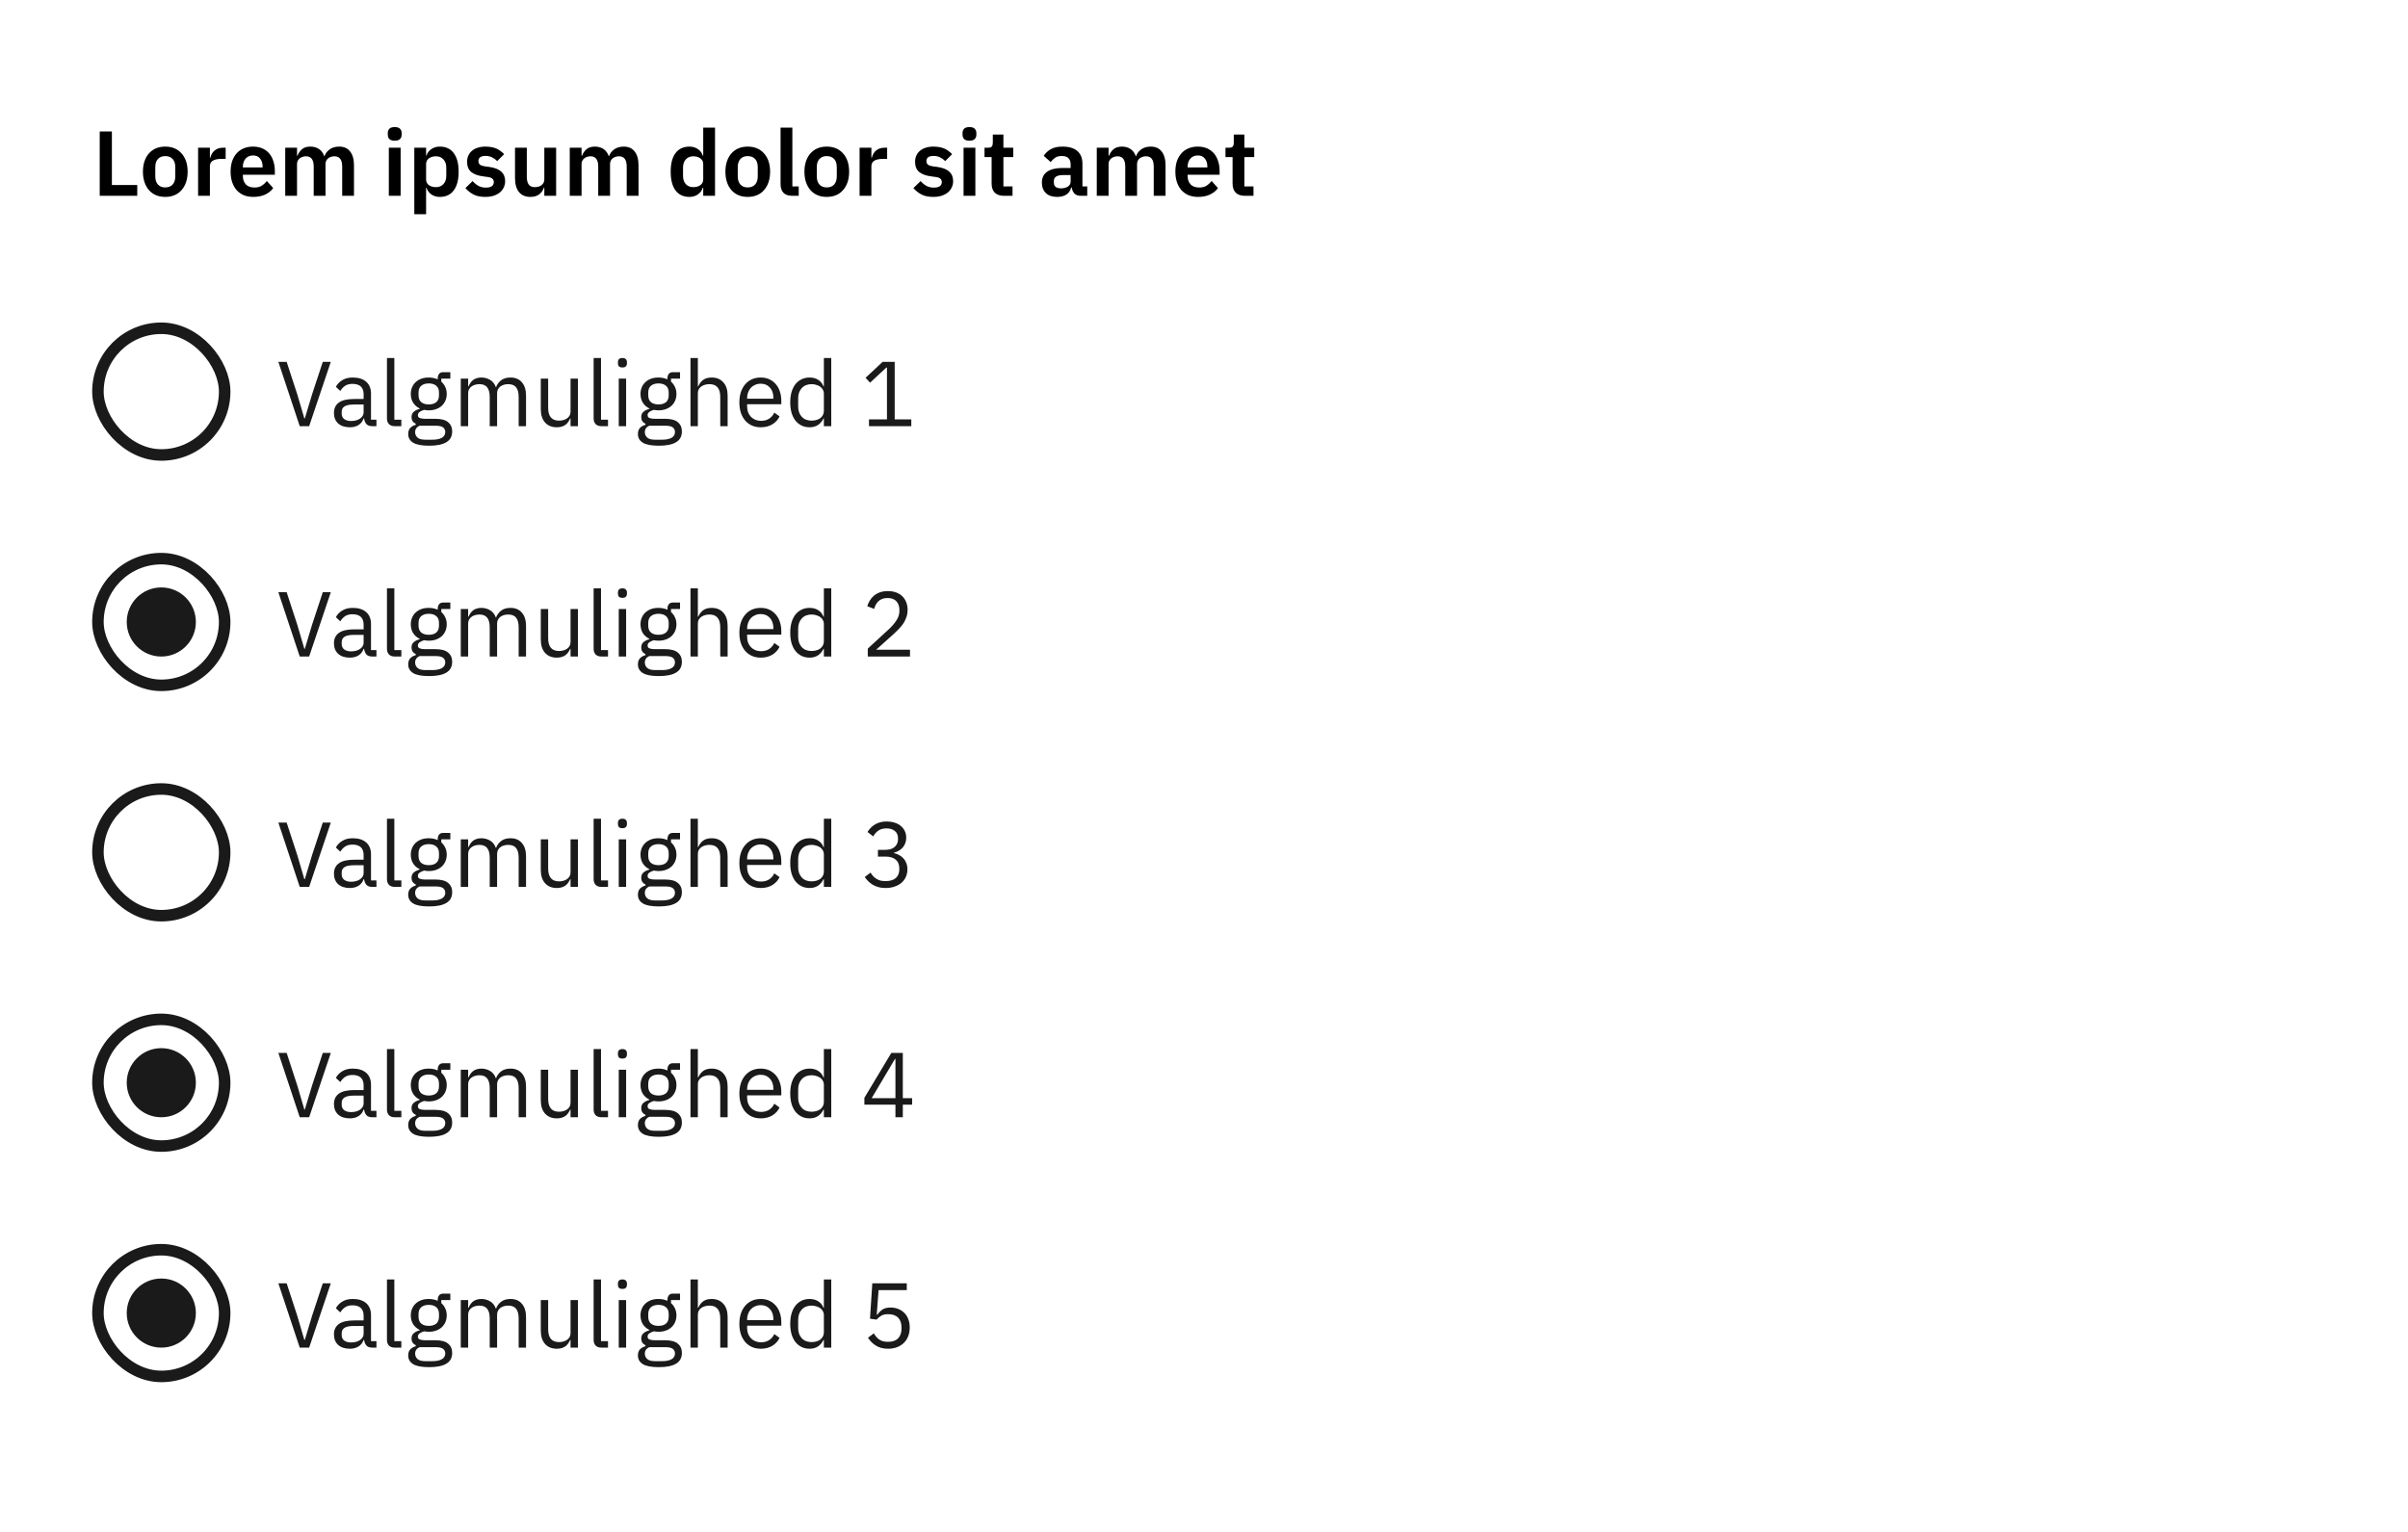 <svg width="418" height="266" viewBox="0 0 418 266" fill="none" xmlns="http://www.w3.org/2000/svg">
<rect width="418" height="266" fill="white"/>
<path d="M17.312 34V22.832H19.424V32.128H23.824V34H17.312ZM28.683 34.192C28.086 34.192 27.547 34.091 27.067 33.888C26.598 33.685 26.193 33.392 25.852 33.008C25.521 32.624 25.265 32.165 25.084 31.632C24.902 31.088 24.811 30.48 24.811 29.808C24.811 29.136 24.902 28.533 25.084 28C25.265 27.467 25.521 27.013 25.852 26.64C26.193 26.256 26.598 25.963 27.067 25.76C27.547 25.557 28.086 25.456 28.683 25.456C29.281 25.456 29.82 25.557 30.299 25.76C30.779 25.963 31.185 26.256 31.515 26.64C31.857 27.013 32.118 27.467 32.3 28C32.481 28.533 32.572 29.136 32.572 29.808C32.572 30.48 32.481 31.088 32.3 31.632C32.118 32.165 31.857 32.624 31.515 33.008C31.185 33.392 30.779 33.685 30.299 33.888C29.82 34.091 29.281 34.192 28.683 34.192ZM28.683 32.544C29.227 32.544 29.654 32.379 29.963 32.048C30.273 31.717 30.427 31.232 30.427 30.592V29.04C30.427 28.411 30.273 27.931 29.963 27.6C29.654 27.269 29.227 27.104 28.683 27.104C28.15 27.104 27.729 27.269 27.419 27.6C27.11 27.931 26.956 28.411 26.956 29.04V30.592C26.956 31.232 27.11 31.717 27.419 32.048C27.729 32.379 28.15 32.544 28.683 32.544ZM34.387 34V25.648H36.435V27.376H36.515C36.569 27.152 36.648 26.939 36.755 26.736C36.873 26.523 37.022 26.336 37.203 26.176C37.385 26.016 37.598 25.888 37.843 25.792C38.099 25.696 38.392 25.648 38.723 25.648H39.171V27.584H38.531C37.838 27.584 37.315 27.685 36.963 27.888C36.611 28.091 36.435 28.421 36.435 28.88V34H34.387ZM43.966 34.192C43.348 34.192 42.793 34.091 42.302 33.888C41.822 33.675 41.412 33.381 41.07 33.008C40.74 32.624 40.484 32.165 40.302 31.632C40.121 31.088 40.03 30.48 40.03 29.808C40.03 29.147 40.116 28.549 40.286 28.016C40.468 27.483 40.724 27.029 41.054 26.656C41.385 26.272 41.79 25.979 42.27 25.776C42.75 25.563 43.294 25.456 43.902 25.456C44.553 25.456 45.118 25.568 45.598 25.792C46.078 26.016 46.473 26.32 46.782 26.704C47.092 27.088 47.321 27.536 47.47 28.048C47.63 28.549 47.71 29.088 47.71 29.664V30.336H42.158V30.544C42.158 31.152 42.329 31.643 42.67 32.016C43.012 32.379 43.518 32.56 44.19 32.56C44.702 32.56 45.118 32.453 45.438 32.24C45.769 32.027 46.062 31.755 46.318 31.424L47.422 32.656C47.081 33.136 46.612 33.515 46.014 33.792C45.428 34.059 44.745 34.192 43.966 34.192ZM43.934 26.992C43.39 26.992 42.958 27.173 42.638 27.536C42.318 27.899 42.158 28.368 42.158 28.944V29.072H45.582V28.928C45.582 28.352 45.438 27.888 45.15 27.536C44.873 27.173 44.468 26.992 43.934 26.992ZM49.512 34V25.648H51.56V27.04H51.64C51.8 26.603 52.056 26.229 52.408 25.92C52.76 25.611 53.251 25.456 53.88 25.456C54.456 25.456 54.952 25.595 55.368 25.872C55.784 26.149 56.093 26.571 56.296 27.136H56.328C56.477 26.667 56.771 26.272 57.208 25.952C57.656 25.621 58.216 25.456 58.888 25.456C59.709 25.456 60.339 25.739 60.776 26.304C61.224 26.869 61.448 27.675 61.448 28.72V34H59.4V28.928C59.4 27.733 58.952 27.136 58.056 27.136C57.853 27.136 57.656 27.168 57.464 27.232C57.283 27.285 57.117 27.371 56.968 27.488C56.83 27.595 56.718 27.733 56.632 27.904C56.547 28.064 56.504 28.256 56.504 28.48V34H54.456V28.928C54.456 27.733 54.008 27.136 53.112 27.136C52.92 27.136 52.728 27.168 52.536 27.232C52.355 27.285 52.19 27.371 52.04 27.488C51.901 27.595 51.784 27.733 51.688 27.904C51.603 28.064 51.56 28.256 51.56 28.48V34H49.512ZM68.52 24.432C68.094 24.432 67.784 24.336 67.593 24.144C67.411 23.952 67.32 23.707 67.32 23.408V23.088C67.32 22.789 67.411 22.544 67.593 22.352C67.784 22.16 68.094 22.064 68.52 22.064C68.936 22.064 69.24 22.16 69.433 22.352C69.624 22.544 69.721 22.789 69.721 23.088V23.408C69.721 23.707 69.624 23.952 69.433 24.144C69.24 24.336 68.936 24.432 68.52 24.432ZM67.496 25.648H69.544V34H67.496V25.648ZM71.918 25.648H73.966V27.024H74.03C74.18 26.544 74.462 26.165 74.878 25.888C75.294 25.6 75.78 25.456 76.334 25.456C77.401 25.456 78.212 25.835 78.766 26.592C79.332 27.339 79.614 28.411 79.614 29.808C79.614 31.216 79.332 32.299 78.766 33.056C78.212 33.813 77.401 34.192 76.334 34.192C75.78 34.192 75.294 34.048 74.878 33.76C74.473 33.472 74.19 33.088 74.03 32.608H73.966V37.2H71.918V25.648ZM75.678 32.496C76.212 32.496 76.644 32.32 76.974 31.968C77.305 31.616 77.47 31.141 77.47 30.544V29.104C77.47 28.507 77.305 28.032 76.974 27.68C76.644 27.317 76.212 27.136 75.678 27.136C75.188 27.136 74.777 27.259 74.446 27.504C74.126 27.749 73.966 28.075 73.966 28.48V31.136C73.966 31.573 74.126 31.909 74.446 32.144C74.777 32.379 75.188 32.496 75.678 32.496ZM84.248 34.192C83.448 34.192 82.776 34.059 82.232 33.792C81.688 33.515 81.208 33.136 80.792 32.656L82.04 31.44C82.35 31.792 82.686 32.069 83.048 32.272C83.421 32.475 83.848 32.576 84.328 32.576C84.819 32.576 85.171 32.491 85.384 32.32C85.608 32.149 85.72 31.915 85.72 31.616C85.72 31.371 85.64 31.179 85.48 31.04C85.331 30.891 85.07 30.789 84.696 30.736L83.864 30.624C82.957 30.507 82.264 30.251 81.784 29.856C81.315 29.451 81.08 28.864 81.08 28.096C81.08 27.691 81.155 27.328 81.304 27.008C81.454 26.677 81.667 26.4 81.944 26.176C82.222 25.941 82.552 25.765 82.936 25.648C83.331 25.52 83.768 25.456 84.248 25.456C84.653 25.456 85.011 25.488 85.32 25.552C85.64 25.605 85.928 25.691 86.184 25.808C86.44 25.915 86.675 26.053 86.888 26.224C87.102 26.384 87.309 26.565 87.512 26.768L86.312 27.968C86.067 27.712 85.773 27.499 85.432 27.328C85.091 27.157 84.718 27.072 84.312 27.072C83.864 27.072 83.539 27.152 83.336 27.312C83.144 27.472 83.048 27.68 83.048 27.936C83.048 28.213 83.128 28.427 83.288 28.576C83.459 28.715 83.742 28.816 84.136 28.88L84.984 28.992C86.787 29.248 87.688 30.069 87.688 31.456C87.688 31.861 87.603 32.235 87.432 32.576C87.272 32.907 87.043 33.195 86.744 33.44C86.445 33.675 86.083 33.861 85.656 34C85.24 34.128 84.771 34.192 84.248 34.192ZM94.489 32.608H94.409C94.334 32.821 94.233 33.024 94.105 33.216C93.987 33.397 93.832 33.563 93.641 33.712C93.459 33.861 93.235 33.979 92.969 34.064C92.713 34.149 92.414 34.192 92.073 34.192C91.209 34.192 90.547 33.909 90.088 33.344C89.63 32.779 89.4 31.973 89.4 30.928V25.648H91.448V30.72C91.448 31.296 91.561 31.739 91.784 32.048C92.008 32.347 92.366 32.496 92.856 32.496C93.059 32.496 93.257 32.469 93.448 32.416C93.651 32.363 93.827 32.283 93.977 32.176C94.126 32.059 94.249 31.92 94.344 31.76C94.441 31.589 94.489 31.392 94.489 31.168V25.648H96.537V34H94.489V32.608ZM98.903 34V25.648H100.951V27.04H101.031C101.191 26.603 101.447 26.229 101.799 25.92C102.151 25.611 102.641 25.456 103.271 25.456C103.847 25.456 104.343 25.595 104.759 25.872C105.175 26.149 105.484 26.571 105.687 27.136H105.719C105.868 26.667 106.161 26.272 106.599 25.952C107.047 25.621 107.607 25.456 108.279 25.456C109.1 25.456 109.729 25.739 110.167 26.304C110.615 26.869 110.839 27.675 110.839 28.72V34H108.791V28.928C108.791 27.733 108.343 27.136 107.447 27.136C107.244 27.136 107.047 27.168 106.855 27.232C106.673 27.285 106.508 27.371 106.359 27.488C106.22 27.595 106.108 27.733 106.023 27.904C105.937 28.064 105.895 28.256 105.895 28.48V34H103.847V28.928C103.847 27.733 103.399 27.136 102.503 27.136C102.311 27.136 102.119 27.168 101.927 27.232C101.745 27.285 101.58 27.371 101.431 27.488C101.292 27.595 101.175 27.733 101.079 27.904C100.993 28.064 100.951 28.256 100.951 28.48V34H98.903ZM122.071 32.608H121.991C121.842 33.088 121.559 33.472 121.143 33.76C120.727 34.048 120.242 34.192 119.687 34.192C118.631 34.192 117.82 33.813 117.255 33.056C116.7 32.299 116.423 31.216 116.423 29.808C116.423 28.411 116.7 27.339 117.255 26.592C117.82 25.835 118.631 25.456 119.687 25.456C120.242 25.456 120.727 25.6 121.143 25.888C121.559 26.165 121.842 26.544 121.991 27.024H122.071V22.16H124.119V34H122.071V32.608ZM120.343 32.496C120.834 32.496 121.244 32.379 121.575 32.144C121.906 31.909 122.071 31.573 122.071 31.136V28.48C122.071 28.075 121.906 27.749 121.575 27.504C121.244 27.259 120.834 27.136 120.343 27.136C119.81 27.136 119.378 27.317 119.047 27.68C118.727 28.032 118.567 28.507 118.567 29.104V30.544C118.567 31.141 118.727 31.616 119.047 31.968C119.378 32.32 119.81 32.496 120.343 32.496ZM129.793 34.192C129.196 34.192 128.657 34.091 128.177 33.888C127.708 33.685 127.302 33.392 126.961 33.008C126.63 32.624 126.374 32.165 126.193 31.632C126.012 31.088 125.921 30.48 125.921 29.808C125.921 29.136 126.012 28.533 126.193 28C126.374 27.467 126.63 27.013 126.961 26.64C127.302 26.256 127.708 25.963 128.177 25.76C128.657 25.557 129.196 25.456 129.793 25.456C130.39 25.456 130.929 25.557 131.409 25.76C131.889 25.963 132.294 26.256 132.625 26.64C132.966 27.013 133.228 27.467 133.409 28C133.59 28.533 133.681 29.136 133.681 29.808C133.681 30.48 133.59 31.088 133.409 31.632C133.228 32.165 132.966 32.624 132.625 33.008C132.294 33.392 131.889 33.685 131.409 33.888C130.929 34.091 130.39 34.192 129.793 34.192ZM129.793 32.544C130.337 32.544 130.764 32.379 131.073 32.048C131.382 31.717 131.537 31.232 131.537 30.592V29.04C131.537 28.411 131.382 27.931 131.073 27.6C130.764 27.269 130.337 27.104 129.793 27.104C129.26 27.104 128.838 27.269 128.529 27.6C128.22 27.931 128.065 28.411 128.065 29.04V30.592C128.065 31.232 128.22 31.717 128.529 32.048C128.838 32.379 129.26 32.544 129.793 32.544ZM137.545 34C136.841 34 136.323 33.824 135.993 33.472C135.662 33.12 135.497 32.624 135.497 31.984V22.16H137.545V32.368H138.649V34H137.545ZM143.512 34.192C142.914 34.192 142.376 34.091 141.896 33.888C141.426 33.685 141.021 33.392 140.68 33.008C140.349 32.624 140.093 32.165 139.912 31.632C139.73 31.088 139.64 30.48 139.64 29.808C139.64 29.136 139.73 28.533 139.912 28C140.093 27.467 140.349 27.013 140.68 26.64C141.021 26.256 141.426 25.963 141.896 25.76C142.376 25.557 142.914 25.456 143.512 25.456C144.109 25.456 144.648 25.557 145.128 25.76C145.608 25.963 146.013 26.256 146.344 26.64C146.685 27.013 146.946 27.467 147.128 28C147.309 28.533 147.4 29.136 147.4 29.808C147.4 30.48 147.309 31.088 147.128 31.632C146.946 32.165 146.685 32.624 146.344 33.008C146.013 33.392 145.608 33.685 145.128 33.888C144.648 34.091 144.109 34.192 143.512 34.192ZM143.512 32.544C144.056 32.544 144.482 32.379 144.792 32.048C145.101 31.717 145.256 31.232 145.256 30.592V29.04C145.256 28.411 145.101 27.931 144.792 27.6C144.482 27.269 144.056 27.104 143.512 27.104C142.978 27.104 142.557 27.269 142.248 27.6C141.938 27.931 141.784 28.411 141.784 29.04V30.592C141.784 31.232 141.938 31.717 142.248 32.048C142.557 32.379 142.978 32.544 143.512 32.544ZM149.215 34V25.648H151.263V27.376H151.343C151.397 27.152 151.477 26.939 151.583 26.736C151.701 26.523 151.85 26.336 152.031 26.176C152.213 26.016 152.426 25.888 152.671 25.792C152.927 25.696 153.221 25.648 153.551 25.648H153.999V27.584H153.359C152.666 27.584 152.143 27.685 151.791 27.888C151.439 28.091 151.263 28.421 151.263 28.88V34H149.215ZM162.014 34.192C161.214 34.192 160.542 34.059 159.998 33.792C159.454 33.515 158.974 33.136 158.558 32.656L159.806 31.44C160.115 31.792 160.451 32.069 160.814 32.272C161.187 32.475 161.614 32.576 162.094 32.576C162.584 32.576 162.936 32.491 163.15 32.32C163.374 32.149 163.486 31.915 163.486 31.616C163.486 31.371 163.406 31.179 163.246 31.04C163.096 30.891 162.835 30.789 162.462 30.736L161.63 30.624C160.723 30.507 160.03 30.251 159.55 29.856C159.08 29.451 158.846 28.864 158.846 28.096C158.846 27.691 158.92 27.328 159.07 27.008C159.219 26.677 159.432 26.4 159.71 26.176C159.987 25.941 160.318 25.765 160.702 25.648C161.096 25.52 161.534 25.456 162.014 25.456C162.419 25.456 162.776 25.488 163.086 25.552C163.406 25.605 163.694 25.691 163.95 25.808C164.206 25.915 164.44 26.053 164.654 26.224C164.867 26.384 165.075 26.565 165.278 26.768L164.078 27.968C163.832 27.712 163.539 27.499 163.198 27.328C162.856 27.157 162.483 27.072 162.078 27.072C161.63 27.072 161.304 27.152 161.102 27.312C160.91 27.472 160.814 27.68 160.814 27.936C160.814 28.213 160.894 28.427 161.054 28.576C161.224 28.715 161.507 28.816 161.902 28.88L162.75 28.992C164.552 29.248 165.454 30.069 165.454 31.456C165.454 31.861 165.368 32.235 165.198 32.576C165.038 32.907 164.808 33.195 164.51 33.44C164.211 33.675 163.848 33.861 163.422 34C163.006 34.128 162.536 34.192 162.014 34.192ZM168.286 24.432C167.859 24.432 167.55 24.336 167.358 24.144C167.177 23.952 167.086 23.707 167.086 23.408V23.088C167.086 22.789 167.177 22.544 167.358 22.352C167.55 22.16 167.859 22.064 168.286 22.064C168.702 22.064 169.006 22.16 169.198 22.352C169.39 22.544 169.486 22.789 169.486 23.088V23.408C169.486 23.707 169.39 23.952 169.198 24.144C169.006 24.336 168.702 24.432 168.286 24.432ZM167.262 25.648H169.31V34H167.262V25.648ZM174.292 34C173.588 34 173.049 33.819 172.676 33.456C172.313 33.083 172.132 32.555 172.132 31.872V27.28H170.9V25.648H171.54C171.849 25.648 172.057 25.579 172.164 25.44C172.281 25.291 172.34 25.072 172.34 24.784V23.36H174.18V25.648H175.892V27.28H174.18V32.368H175.764V34H174.292ZM187.594 34C187.146 34 186.788 33.872 186.522 33.616C186.266 33.349 186.106 32.997 186.042 32.56H185.946C185.807 33.104 185.524 33.515 185.098 33.792C184.671 34.059 184.143 34.192 183.514 34.192C182.66 34.192 182.004 33.968 181.546 33.52C181.087 33.072 180.858 32.475 180.858 31.728C180.858 30.864 181.167 30.224 181.786 29.808C182.404 29.381 183.284 29.168 184.426 29.168H185.85V28.56C185.85 28.091 185.727 27.728 185.482 27.472C185.236 27.216 184.842 27.088 184.298 27.088C183.818 27.088 183.428 27.195 183.13 27.408C182.842 27.611 182.596 27.856 182.394 28.144L181.178 27.056C181.487 26.576 181.898 26.192 182.41 25.904C182.922 25.605 183.599 25.456 184.442 25.456C185.572 25.456 186.431 25.712 187.018 26.224C187.604 26.736 187.898 27.472 187.898 28.432V32.368H188.73V34H187.594ZM184.202 32.704C184.66 32.704 185.05 32.603 185.37 32.4C185.69 32.197 185.85 31.899 185.85 31.504V30.4H184.538C183.471 30.4 182.938 30.741 182.938 31.424V31.696C182.938 32.037 183.044 32.293 183.258 32.464C183.482 32.624 183.796 32.704 184.202 32.704ZM190.387 34V25.648H192.435V27.04H192.515C192.675 26.603 192.931 26.229 193.283 25.92C193.635 25.611 194.126 25.456 194.755 25.456C195.331 25.456 195.827 25.595 196.243 25.872C196.659 26.149 196.968 26.571 197.171 27.136H197.203C197.352 26.667 197.646 26.272 198.083 25.952C198.531 25.621 199.091 25.456 199.763 25.456C200.584 25.456 201.214 25.739 201.651 26.304C202.099 26.869 202.323 27.675 202.323 28.72V34H200.275V28.928C200.275 27.733 199.827 27.136 198.931 27.136C198.728 27.136 198.531 27.168 198.339 27.232C198.158 27.285 197.992 27.371 197.843 27.488C197.704 27.595 197.592 27.733 197.507 27.904C197.422 28.064 197.379 28.256 197.379 28.48V34H195.331V28.928C195.331 27.733 194.883 27.136 193.987 27.136C193.795 27.136 193.603 27.168 193.411 27.232C193.23 27.285 193.064 27.371 192.915 27.488C192.776 27.595 192.659 27.733 192.563 27.904C192.478 28.064 192.435 28.256 192.435 28.48V34H190.387ZM207.966 34.192C207.348 34.192 206.793 34.091 206.302 33.888C205.822 33.675 205.412 33.381 205.07 33.008C204.74 32.624 204.484 32.165 204.302 31.632C204.121 31.088 204.03 30.48 204.03 29.808C204.03 29.147 204.116 28.549 204.286 28.016C204.468 27.483 204.724 27.029 205.054 26.656C205.385 26.272 205.79 25.979 206.27 25.776C206.75 25.563 207.294 25.456 207.902 25.456C208.553 25.456 209.118 25.568 209.598 25.792C210.078 26.016 210.473 26.32 210.782 26.704C211.092 27.088 211.321 27.536 211.47 28.048C211.63 28.549 211.71 29.088 211.71 29.664V30.336H206.158V30.544C206.158 31.152 206.329 31.643 206.67 32.016C207.012 32.379 207.518 32.56 208.19 32.56C208.702 32.56 209.118 32.453 209.438 32.24C209.769 32.027 210.062 31.755 210.318 31.424L211.422 32.656C211.081 33.136 210.612 33.515 210.014 33.792C209.428 34.059 208.745 34.192 207.966 34.192ZM207.934 26.992C207.39 26.992 206.958 27.173 206.638 27.536C206.318 27.899 206.158 28.368 206.158 28.944V29.072H209.582V28.928C209.582 28.352 209.438 27.888 209.15 27.536C208.873 27.173 208.468 26.992 207.934 26.992ZM216.12 34C215.416 34 214.877 33.819 214.504 33.456C214.141 33.083 213.96 32.555 213.96 31.872V27.28H212.728V25.648H213.368C213.677 25.648 213.885 25.579 213.992 25.44C214.109 25.291 214.168 25.072 214.168 24.784V23.36H216.008V25.648H217.72V27.28H216.008V32.368H217.592V34H216.12Z" fill="black"/>
<rect x="17" y="57" width="22" height="22" rx="11" fill="white"/>
<rect x="17" y="57" width="22" height="22" rx="11" stroke="#1A1A1A" stroke-width="2"/>
<path d="M52.032 74L48.32 62.832H49.76L51.6 68.464L52.832 72.656H52.912L54.176 68.464L56.032 62.832H57.424L53.664 74H52.032ZM64.626 74C64.146 74 63.799 73.872 63.586 73.616C63.383 73.36 63.255 73.04 63.202 72.656H63.122C62.94 73.168 62.642 73.552 62.226 73.808C61.81 74.064 61.314 74.192 60.738 74.192C59.863 74.192 59.18 73.968 58.69 73.52C58.21 73.072 57.97 72.464 57.97 71.696C57.97 70.917 58.252 70.32 58.818 69.904C59.394 69.488 60.284 69.28 61.49 69.28H63.122V68.464C63.122 67.877 62.962 67.429 62.642 67.12C62.322 66.811 61.831 66.656 61.17 66.656C60.668 66.656 60.247 66.768 59.906 66.992C59.575 67.216 59.298 67.515 59.074 67.888L58.306 67.168C58.53 66.72 58.887 66.341 59.378 66.032C59.868 65.712 60.487 65.552 61.234 65.552C62.236 65.552 63.015 65.797 63.57 66.288C64.124 66.779 64.402 67.461 64.402 68.336V72.88H65.346V74H64.626ZM60.946 73.104C61.266 73.104 61.559 73.067 61.826 72.992C62.092 72.917 62.322 72.811 62.514 72.672C62.706 72.533 62.855 72.373 62.962 72.192C63.068 72.011 63.122 71.813 63.122 71.6V70.24H61.426C60.69 70.24 60.151 70.347 59.81 70.56C59.479 70.773 59.314 71.083 59.314 71.488V71.824C59.314 72.229 59.458 72.544 59.746 72.768C60.044 72.992 60.444 73.104 60.946 73.104ZM68.532 74C68.085 74 67.743 73.877 67.508 73.632C67.284 73.376 67.172 73.056 67.172 72.672V62.16H68.453V72.88H69.668V74H68.532ZM78.492 74.912C78.492 75.765 78.156 76.389 77.484 76.784C76.823 77.189 75.825 77.392 74.492 77.392C73.201 77.392 72.273 77.216 71.708 76.864C71.142 76.512 70.86 76.011 70.86 75.36C70.86 74.912 70.977 74.56 71.212 74.304C71.447 74.059 71.766 73.877 72.172 73.76V73.584C71.681 73.349 71.436 72.965 71.436 72.432C71.436 72.016 71.569 71.701 71.836 71.488C72.103 71.264 72.444 71.099 72.86 70.992V70.928C72.369 70.693 71.985 70.357 71.708 69.92C71.441 69.483 71.308 68.976 71.308 68.4C71.308 67.984 71.382 67.6 71.532 67.248C71.681 66.896 71.889 66.597 72.156 66.352C72.433 66.096 72.758 65.899 73.132 65.76C73.516 65.621 73.942 65.552 74.412 65.552C74.999 65.552 75.521 65.659 75.98 65.872V65.728C75.98 65.408 76.055 65.147 76.204 64.944C76.353 64.731 76.599 64.624 76.94 64.624H78.172V65.744H76.604V66.272C76.903 66.528 77.132 66.837 77.292 67.2C77.463 67.552 77.548 67.952 77.548 68.4C77.548 68.816 77.473 69.2 77.324 69.552C77.174 69.904 76.961 70.208 76.684 70.464C76.417 70.709 76.092 70.901 75.708 71.04C75.324 71.179 74.897 71.248 74.428 71.248C74.161 71.248 73.894 71.221 73.628 71.168C73.35 71.243 73.1 71.355 72.876 71.504C72.652 71.643 72.54 71.84 72.54 72.096C72.54 72.341 72.657 72.507 72.892 72.592C73.126 72.677 73.43 72.72 73.804 72.72H75.564C76.588 72.72 77.329 72.917 77.788 73.312C78.257 73.696 78.492 74.229 78.492 74.912ZM77.292 75.008C77.292 74.677 77.164 74.411 76.908 74.208C76.662 74.016 76.22 73.92 75.58 73.92H72.828C72.316 74.155 72.06 74.528 72.06 75.04C72.06 75.403 72.193 75.712 72.46 75.968C72.737 76.224 73.201 76.352 73.852 76.352H75.036C75.751 76.352 76.305 76.24 76.7 76.016C77.094 75.792 77.292 75.456 77.292 75.008ZM74.428 70.224C74.972 70.224 75.404 70.096 75.724 69.84C76.044 69.573 76.204 69.168 76.204 68.624V68.176C76.204 67.632 76.044 67.232 75.724 66.976C75.404 66.709 74.972 66.576 74.428 66.576C73.884 66.576 73.452 66.709 73.132 66.976C72.812 67.232 72.652 67.632 72.652 68.176V68.624C72.652 69.168 72.812 69.573 73.132 69.84C73.452 70.096 73.884 70.224 74.428 70.224ZM79.985 74V65.744H81.265V67.088H81.329C81.425 66.875 81.532 66.677 81.649 66.496C81.777 66.304 81.926 66.139 82.097 66C82.278 65.861 82.486 65.755 82.721 65.68C82.956 65.595 83.233 65.552 83.553 65.552C84.097 65.552 84.598 65.685 85.057 65.952C85.516 66.208 85.857 66.635 86.081 67.232H86.113C86.262 66.784 86.54 66.395 86.945 66.064C87.361 65.723 87.921 65.552 88.625 65.552C89.468 65.552 90.124 65.829 90.593 66.384C91.073 66.928 91.313 67.701 91.313 68.704V74H90.033V68.928C90.033 68.192 89.889 67.637 89.601 67.264C89.313 66.891 88.854 66.704 88.225 66.704C87.969 66.704 87.724 66.736 87.489 66.8C87.265 66.864 87.062 66.96 86.881 67.088C86.7 67.216 86.556 67.381 86.449 67.584C86.342 67.776 86.289 68.005 86.289 68.272V74H85.009V68.928C85.009 68.192 84.865 67.637 84.577 67.264C84.289 66.891 83.841 66.704 83.233 66.704C82.977 66.704 82.732 66.736 82.497 66.8C82.262 66.864 82.054 66.96 81.873 67.088C81.692 67.216 81.542 67.381 81.425 67.584C81.318 67.776 81.265 68.005 81.265 68.272V74H79.985ZM99.042 72.656H98.978C98.892 72.848 98.786 73.04 98.658 73.232C98.54 73.413 98.391 73.579 98.21 73.728C98.028 73.867 97.81 73.979 97.554 74.064C97.298 74.149 96.999 74.192 96.658 74.192C95.804 74.192 95.127 73.92 94.626 73.376C94.124 72.821 93.874 72.043 93.874 71.04V65.744H95.154V70.816C95.154 72.299 95.783 73.04 97.042 73.04C97.298 73.04 97.543 73.008 97.778 72.944C98.023 72.88 98.236 72.784 98.418 72.656C98.61 72.528 98.759 72.368 98.866 72.176C98.983 71.973 99.042 71.733 99.042 71.456V65.744H100.322V74H99.042V72.656ZM104.408 74C103.96 74 103.618 73.877 103.384 73.632C103.16 73.376 103.048 73.056 103.048 72.672V62.16H104.328V72.88H105.544V74H104.408ZM108.047 63.808C107.77 63.808 107.567 63.744 107.439 63.616C107.322 63.477 107.263 63.301 107.263 63.088V62.88C107.263 62.667 107.322 62.496 107.439 62.368C107.567 62.229 107.77 62.16 108.047 62.16C108.324 62.16 108.522 62.229 108.639 62.368C108.767 62.496 108.831 62.667 108.831 62.88V63.088C108.831 63.301 108.767 63.477 108.639 63.616C108.522 63.744 108.324 63.808 108.047 63.808ZM107.407 65.744H108.687V74H107.407V65.744ZM118.367 74.912C118.367 75.765 118.031 76.389 117.359 76.784C116.698 77.189 115.7 77.392 114.367 77.392C113.076 77.392 112.148 77.216 111.583 76.864C111.018 76.512 110.735 76.011 110.735 75.36C110.735 74.912 110.852 74.56 111.087 74.304C111.322 74.059 111.642 73.877 112.047 73.76V73.584C111.556 73.349 111.311 72.965 111.311 72.432C111.311 72.016 111.444 71.701 111.711 71.488C111.978 71.264 112.319 71.099 112.735 70.992V70.928C112.244 70.693 111.86 70.357 111.583 69.92C111.316 69.483 111.183 68.976 111.183 68.4C111.183 67.984 111.258 67.6 111.407 67.248C111.556 66.896 111.764 66.597 112.031 66.352C112.308 66.096 112.634 65.899 113.007 65.76C113.391 65.621 113.818 65.552 114.287 65.552C114.874 65.552 115.396 65.659 115.855 65.872V65.728C115.855 65.408 115.93 65.147 116.079 64.944C116.228 64.731 116.474 64.624 116.815 64.624H118.047V65.744H116.479V66.272C116.778 66.528 117.007 66.837 117.167 67.2C117.338 67.552 117.423 67.952 117.423 68.4C117.423 68.816 117.348 69.2 117.199 69.552C117.05 69.904 116.836 70.208 116.559 70.464C116.292 70.709 115.967 70.901 115.583 71.04C115.199 71.179 114.772 71.248 114.303 71.248C114.036 71.248 113.77 71.221 113.503 71.168C113.226 71.243 112.975 71.355 112.751 71.504C112.527 71.643 112.415 71.84 112.415 72.096C112.415 72.341 112.532 72.507 112.767 72.592C113.002 72.677 113.306 72.72 113.679 72.72H115.439C116.463 72.72 117.204 72.917 117.663 73.312C118.132 73.696 118.367 74.229 118.367 74.912ZM117.167 75.008C117.167 74.677 117.039 74.411 116.783 74.208C116.538 74.016 116.095 73.92 115.455 73.92H112.703C112.191 74.155 111.935 74.528 111.935 75.04C111.935 75.403 112.068 75.712 112.335 75.968C112.612 76.224 113.076 76.352 113.727 76.352H114.911C115.626 76.352 116.18 76.24 116.575 76.016C116.97 75.792 117.167 75.456 117.167 75.008ZM114.303 70.224C114.847 70.224 115.279 70.096 115.599 69.84C115.919 69.573 116.079 69.168 116.079 68.624V68.176C116.079 67.632 115.919 67.232 115.599 66.976C115.279 66.709 114.847 66.576 114.303 66.576C113.759 66.576 113.327 66.709 113.007 66.976C112.687 67.232 112.527 67.632 112.527 68.176V68.624C112.527 69.168 112.687 69.573 113.007 69.84C113.327 70.096 113.759 70.224 114.303 70.224ZM119.86 62.16H121.14V67.088H121.204C121.407 66.619 121.689 66.245 122.052 65.968C122.425 65.691 122.921 65.552 123.54 65.552C124.393 65.552 125.065 65.829 125.556 66.384C126.057 66.928 126.308 67.701 126.308 68.704V74H125.028V68.928C125.028 67.445 124.404 66.704 123.156 66.704C122.9 66.704 122.649 66.736 122.404 66.8C122.169 66.864 121.956 66.96 121.764 67.088C121.572 67.216 121.417 67.381 121.3 67.584C121.193 67.776 121.14 68.005 121.14 68.272V74H119.86V62.16ZM132.058 74.192C131.492 74.192 130.98 74.091 130.522 73.888C130.074 73.685 129.684 73.397 129.354 73.024C129.034 72.64 128.783 72.187 128.602 71.664C128.431 71.131 128.346 70.533 128.346 69.872C128.346 69.221 128.431 68.629 128.602 68.096C128.783 67.563 129.034 67.109 129.354 66.736C129.684 66.352 130.074 66.059 130.522 65.856C130.98 65.653 131.492 65.552 132.058 65.552C132.612 65.552 133.108 65.653 133.546 65.856C133.983 66.059 134.356 66.341 134.666 66.704C134.975 67.056 135.21 67.477 135.37 67.968C135.54 68.459 135.626 68.997 135.626 69.584V70.192H129.69V70.576C129.69 70.928 129.743 71.259 129.85 71.568C129.967 71.867 130.127 72.128 130.33 72.352C130.543 72.576 130.799 72.752 131.098 72.88C131.407 73.008 131.754 73.072 132.138 73.072C132.66 73.072 133.114 72.949 133.498 72.704C133.892 72.459 134.196 72.107 134.41 71.648L135.322 72.304C135.055 72.869 134.639 73.328 134.074 73.68C133.508 74.021 132.836 74.192 132.058 74.192ZM132.058 66.624C131.706 66.624 131.386 66.688 131.098 66.816C130.81 66.933 130.559 67.104 130.346 67.328C130.143 67.552 129.983 67.819 129.866 68.128C129.748 68.427 129.69 68.757 129.69 69.12V69.232H134.25V69.056C134.25 68.32 134.047 67.733 133.642 67.296C133.247 66.848 132.719 66.624 132.058 66.624ZM143.015 72.656H142.951C142.45 73.68 141.644 74.192 140.535 74.192C140.023 74.192 139.559 74.091 139.143 73.888C138.727 73.685 138.37 73.397 138.071 73.024C137.783 72.651 137.559 72.197 137.399 71.664C137.25 71.131 137.175 70.533 137.175 69.872C137.175 69.211 137.25 68.613 137.399 68.08C137.559 67.547 137.783 67.093 138.071 66.72C138.37 66.347 138.727 66.059 139.143 65.856C139.559 65.653 140.023 65.552 140.535 65.552C141.111 65.552 141.602 65.68 142.007 65.936C142.423 66.181 142.738 66.565 142.951 67.088H143.015V62.16H144.295V74H143.015V72.656ZM140.887 73.04C141.175 73.04 141.447 73.003 141.703 72.928C141.97 72.853 142.199 72.747 142.391 72.608C142.583 72.459 142.732 72.283 142.839 72.08C142.956 71.867 143.015 71.627 143.015 71.36V68.288C143.015 68.064 142.956 67.856 142.839 67.664C142.732 67.461 142.583 67.291 142.391 67.152C142.199 67.013 141.97 66.907 141.703 66.832C141.447 66.747 141.175 66.704 140.887 66.704C140.162 66.704 139.591 66.933 139.175 67.392C138.759 67.84 138.551 68.432 138.551 69.168V70.576C138.551 71.312 138.759 71.909 139.175 72.368C139.591 72.816 140.162 73.04 140.887 73.04ZM150.846 74V72.816H153.966V63.824H153.854L151.038 66.448L150.254 65.6L153.214 62.832H155.31V72.816H158.19V74H150.846Z" fill="#1A1A1A"/>
<rect x="17" y="97" width="22" height="22" rx="11" fill="white"/>
<rect x="17" y="97" width="22" height="22" rx="11" stroke="#1A1A1A" stroke-width="2"/>
<circle cx="28" cy="108" r="6" fill="#1A1A1A"/>
<path d="M52.032 114L48.32 102.832H49.76L51.6 108.464L52.832 112.656H52.912L54.176 108.464L56.032 102.832H57.424L53.664 114H52.032ZM64.626 114C64.146 114 63.799 113.872 63.586 113.616C63.383 113.36 63.255 113.04 63.202 112.656H63.122C62.94 113.168 62.642 113.552 62.226 113.808C61.81 114.064 61.314 114.192 60.738 114.192C59.863 114.192 59.18 113.968 58.69 113.52C58.21 113.072 57.97 112.464 57.97 111.696C57.97 110.917 58.252 110.32 58.818 109.904C59.394 109.488 60.284 109.28 61.49 109.28H63.122V108.464C63.122 107.877 62.962 107.429 62.642 107.12C62.322 106.811 61.831 106.656 61.17 106.656C60.668 106.656 60.247 106.768 59.906 106.992C59.575 107.216 59.298 107.515 59.074 107.888L58.306 107.168C58.53 106.72 58.887 106.341 59.378 106.032C59.868 105.712 60.487 105.552 61.234 105.552C62.236 105.552 63.015 105.797 63.57 106.288C64.124 106.779 64.402 107.461 64.402 108.336V112.88H65.346V114H64.626ZM60.946 113.104C61.266 113.104 61.559 113.067 61.826 112.992C62.092 112.917 62.322 112.811 62.514 112.672C62.706 112.533 62.855 112.373 62.962 112.192C63.068 112.011 63.122 111.813 63.122 111.6V110.24H61.426C60.69 110.24 60.151 110.347 59.81 110.56C59.479 110.773 59.314 111.083 59.314 111.488V111.824C59.314 112.229 59.458 112.544 59.746 112.768C60.044 112.992 60.444 113.104 60.946 113.104ZM68.532 114C68.085 114 67.743 113.877 67.508 113.632C67.284 113.376 67.172 113.056 67.172 112.672V102.16H68.453V112.88H69.668V114H68.532ZM78.492 114.912C78.492 115.765 78.156 116.389 77.484 116.784C76.823 117.189 75.825 117.392 74.492 117.392C73.201 117.392 72.273 117.216 71.708 116.864C71.142 116.512 70.86 116.011 70.86 115.36C70.86 114.912 70.977 114.56 71.212 114.304C71.447 114.059 71.766 113.877 72.172 113.76V113.584C71.681 113.349 71.436 112.965 71.436 112.432C71.436 112.016 71.569 111.701 71.836 111.488C72.103 111.264 72.444 111.099 72.86 110.992V110.928C72.369 110.693 71.985 110.357 71.708 109.92C71.441 109.483 71.308 108.976 71.308 108.4C71.308 107.984 71.382 107.6 71.532 107.248C71.681 106.896 71.889 106.597 72.156 106.352C72.433 106.096 72.758 105.899 73.132 105.76C73.516 105.621 73.942 105.552 74.412 105.552C74.999 105.552 75.521 105.659 75.98 105.872V105.728C75.98 105.408 76.055 105.147 76.204 104.944C76.353 104.731 76.599 104.624 76.94 104.624H78.172V105.744H76.604V106.272C76.903 106.528 77.132 106.837 77.292 107.2C77.463 107.552 77.548 107.952 77.548 108.4C77.548 108.816 77.473 109.2 77.324 109.552C77.174 109.904 76.961 110.208 76.684 110.464C76.417 110.709 76.092 110.901 75.708 111.04C75.324 111.179 74.897 111.248 74.428 111.248C74.161 111.248 73.894 111.221 73.628 111.168C73.35 111.243 73.1 111.355 72.876 111.504C72.652 111.643 72.54 111.84 72.54 112.096C72.54 112.341 72.657 112.507 72.892 112.592C73.126 112.677 73.43 112.72 73.804 112.72H75.564C76.588 112.72 77.329 112.917 77.788 113.312C78.257 113.696 78.492 114.229 78.492 114.912ZM77.292 115.008C77.292 114.677 77.164 114.411 76.908 114.208C76.662 114.016 76.22 113.92 75.58 113.92H72.828C72.316 114.155 72.06 114.528 72.06 115.04C72.06 115.403 72.193 115.712 72.46 115.968C72.737 116.224 73.201 116.352 73.852 116.352H75.036C75.751 116.352 76.305 116.24 76.7 116.016C77.094 115.792 77.292 115.456 77.292 115.008ZM74.428 110.224C74.972 110.224 75.404 110.096 75.724 109.84C76.044 109.573 76.204 109.168 76.204 108.624V108.176C76.204 107.632 76.044 107.232 75.724 106.976C75.404 106.709 74.972 106.576 74.428 106.576C73.884 106.576 73.452 106.709 73.132 106.976C72.812 107.232 72.652 107.632 72.652 108.176V108.624C72.652 109.168 72.812 109.573 73.132 109.84C73.452 110.096 73.884 110.224 74.428 110.224ZM79.985 114V105.744H81.265V107.088H81.329C81.425 106.875 81.532 106.677 81.649 106.496C81.777 106.304 81.926 106.139 82.097 106C82.278 105.861 82.486 105.755 82.721 105.68C82.956 105.595 83.233 105.552 83.553 105.552C84.097 105.552 84.598 105.685 85.057 105.952C85.516 106.208 85.857 106.635 86.081 107.232H86.113C86.262 106.784 86.54 106.395 86.945 106.064C87.361 105.723 87.921 105.552 88.625 105.552C89.468 105.552 90.124 105.829 90.593 106.384C91.073 106.928 91.313 107.701 91.313 108.704V114H90.033V108.928C90.033 108.192 89.889 107.637 89.601 107.264C89.313 106.891 88.854 106.704 88.225 106.704C87.969 106.704 87.724 106.736 87.489 106.8C87.265 106.864 87.062 106.96 86.881 107.088C86.7 107.216 86.556 107.381 86.449 107.584C86.342 107.776 86.289 108.005 86.289 108.272V114H85.009V108.928C85.009 108.192 84.865 107.637 84.577 107.264C84.289 106.891 83.841 106.704 83.233 106.704C82.977 106.704 82.732 106.736 82.497 106.8C82.262 106.864 82.054 106.96 81.873 107.088C81.692 107.216 81.542 107.381 81.425 107.584C81.318 107.776 81.265 108.005 81.265 108.272V114H79.985ZM99.042 112.656H98.978C98.892 112.848 98.786 113.04 98.658 113.232C98.54 113.413 98.391 113.579 98.21 113.728C98.028 113.867 97.81 113.979 97.554 114.064C97.298 114.149 96.999 114.192 96.658 114.192C95.804 114.192 95.127 113.92 94.626 113.376C94.124 112.821 93.874 112.043 93.874 111.04V105.744H95.154V110.816C95.154 112.299 95.783 113.04 97.042 113.04C97.298 113.04 97.543 113.008 97.778 112.944C98.023 112.88 98.236 112.784 98.418 112.656C98.61 112.528 98.759 112.368 98.866 112.176C98.983 111.973 99.042 111.733 99.042 111.456V105.744H100.322V114H99.042V112.656ZM104.408 114C103.96 114 103.618 113.877 103.384 113.632C103.16 113.376 103.048 113.056 103.048 112.672V102.16H104.328V112.88H105.544V114H104.408ZM108.047 103.808C107.77 103.808 107.567 103.744 107.439 103.616C107.322 103.477 107.263 103.301 107.263 103.088V102.88C107.263 102.667 107.322 102.496 107.439 102.368C107.567 102.229 107.77 102.16 108.047 102.16C108.324 102.16 108.522 102.229 108.639 102.368C108.767 102.496 108.831 102.667 108.831 102.88V103.088C108.831 103.301 108.767 103.477 108.639 103.616C108.522 103.744 108.324 103.808 108.047 103.808ZM107.407 105.744H108.687V114H107.407V105.744ZM118.367 114.912C118.367 115.765 118.031 116.389 117.359 116.784C116.698 117.189 115.7 117.392 114.367 117.392C113.076 117.392 112.148 117.216 111.583 116.864C111.018 116.512 110.735 116.011 110.735 115.36C110.735 114.912 110.852 114.56 111.087 114.304C111.322 114.059 111.642 113.877 112.047 113.76V113.584C111.556 113.349 111.311 112.965 111.311 112.432C111.311 112.016 111.444 111.701 111.711 111.488C111.978 111.264 112.319 111.099 112.735 110.992V110.928C112.244 110.693 111.86 110.357 111.583 109.92C111.316 109.483 111.183 108.976 111.183 108.4C111.183 107.984 111.258 107.6 111.407 107.248C111.556 106.896 111.764 106.597 112.031 106.352C112.308 106.096 112.634 105.899 113.007 105.76C113.391 105.621 113.818 105.552 114.287 105.552C114.874 105.552 115.396 105.659 115.855 105.872V105.728C115.855 105.408 115.93 105.147 116.079 104.944C116.228 104.731 116.474 104.624 116.815 104.624H118.047V105.744H116.479V106.272C116.778 106.528 117.007 106.837 117.167 107.2C117.338 107.552 117.423 107.952 117.423 108.4C117.423 108.816 117.348 109.2 117.199 109.552C117.05 109.904 116.836 110.208 116.559 110.464C116.292 110.709 115.967 110.901 115.583 111.04C115.199 111.179 114.772 111.248 114.303 111.248C114.036 111.248 113.77 111.221 113.503 111.168C113.226 111.243 112.975 111.355 112.751 111.504C112.527 111.643 112.415 111.84 112.415 112.096C112.415 112.341 112.532 112.507 112.767 112.592C113.002 112.677 113.306 112.72 113.679 112.72H115.439C116.463 112.72 117.204 112.917 117.663 113.312C118.132 113.696 118.367 114.229 118.367 114.912ZM117.167 115.008C117.167 114.677 117.039 114.411 116.783 114.208C116.538 114.016 116.095 113.92 115.455 113.92H112.703C112.191 114.155 111.935 114.528 111.935 115.04C111.935 115.403 112.068 115.712 112.335 115.968C112.612 116.224 113.076 116.352 113.727 116.352H114.911C115.626 116.352 116.18 116.24 116.575 116.016C116.97 115.792 117.167 115.456 117.167 115.008ZM114.303 110.224C114.847 110.224 115.279 110.096 115.599 109.84C115.919 109.573 116.079 109.168 116.079 108.624V108.176C116.079 107.632 115.919 107.232 115.599 106.976C115.279 106.709 114.847 106.576 114.303 106.576C113.759 106.576 113.327 106.709 113.007 106.976C112.687 107.232 112.527 107.632 112.527 108.176V108.624C112.527 109.168 112.687 109.573 113.007 109.84C113.327 110.096 113.759 110.224 114.303 110.224ZM119.86 102.16H121.14V107.088H121.204C121.407 106.619 121.689 106.245 122.052 105.968C122.425 105.691 122.921 105.552 123.54 105.552C124.393 105.552 125.065 105.829 125.556 106.384C126.057 106.928 126.308 107.701 126.308 108.704V114H125.028V108.928C125.028 107.445 124.404 106.704 123.156 106.704C122.9 106.704 122.649 106.736 122.404 106.8C122.169 106.864 121.956 106.96 121.764 107.088C121.572 107.216 121.417 107.381 121.3 107.584C121.193 107.776 121.14 108.005 121.14 108.272V114H119.86V102.16ZM132.058 114.192C131.492 114.192 130.98 114.091 130.522 113.888C130.074 113.685 129.684 113.397 129.354 113.024C129.034 112.64 128.783 112.187 128.602 111.664C128.431 111.131 128.346 110.533 128.346 109.872C128.346 109.221 128.431 108.629 128.602 108.096C128.783 107.563 129.034 107.109 129.354 106.736C129.684 106.352 130.074 106.059 130.522 105.856C130.98 105.653 131.492 105.552 132.058 105.552C132.612 105.552 133.108 105.653 133.546 105.856C133.983 106.059 134.356 106.341 134.666 106.704C134.975 107.056 135.21 107.477 135.37 107.968C135.54 108.459 135.626 108.997 135.626 109.584V110.192H129.69V110.576C129.69 110.928 129.743 111.259 129.85 111.568C129.967 111.867 130.127 112.128 130.33 112.352C130.543 112.576 130.799 112.752 131.098 112.88C131.407 113.008 131.754 113.072 132.138 113.072C132.66 113.072 133.114 112.949 133.498 112.704C133.892 112.459 134.196 112.107 134.41 111.648L135.322 112.304C135.055 112.869 134.639 113.328 134.074 113.68C133.508 114.021 132.836 114.192 132.058 114.192ZM132.058 106.624C131.706 106.624 131.386 106.688 131.098 106.816C130.81 106.933 130.559 107.104 130.346 107.328C130.143 107.552 129.983 107.819 129.866 108.128C129.748 108.427 129.69 108.757 129.69 109.12V109.232H134.25V109.056C134.25 108.32 134.047 107.733 133.642 107.296C133.247 106.848 132.719 106.624 132.058 106.624ZM143.015 112.656H142.951C142.45 113.68 141.644 114.192 140.535 114.192C140.023 114.192 139.559 114.091 139.143 113.888C138.727 113.685 138.37 113.397 138.071 113.024C137.783 112.651 137.559 112.197 137.399 111.664C137.25 111.131 137.175 110.533 137.175 109.872C137.175 109.211 137.25 108.613 137.399 108.08C137.559 107.547 137.783 107.093 138.071 106.72C138.37 106.347 138.727 106.059 139.143 105.856C139.559 105.653 140.023 105.552 140.535 105.552C141.111 105.552 141.602 105.68 142.007 105.936C142.423 106.181 142.738 106.565 142.951 107.088H143.015V102.16H144.295V114H143.015V112.656ZM140.887 113.04C141.175 113.04 141.447 113.003 141.703 112.928C141.97 112.853 142.199 112.747 142.391 112.608C142.583 112.459 142.732 112.283 142.839 112.08C142.956 111.867 143.015 111.627 143.015 111.36V108.288C143.015 108.064 142.956 107.856 142.839 107.664C142.732 107.461 142.583 107.291 142.391 107.152C142.199 107.013 141.97 106.907 141.703 106.832C141.447 106.747 141.175 106.704 140.887 106.704C140.162 106.704 139.591 106.933 139.175 107.392C138.759 107.84 138.551 108.432 138.551 109.168V110.576C138.551 111.312 138.759 111.909 139.175 112.368C139.591 112.816 140.162 113.04 140.887 113.04ZM157.966 114H150.638V112.624L154.286 109.264C154.808 108.784 155.246 108.277 155.598 107.744C155.95 107.2 156.126 106.656 156.126 106.112V105.92C156.126 105.301 155.955 104.8 155.614 104.416C155.272 104.032 154.755 103.84 154.062 103.84C153.72 103.84 153.422 103.888 153.166 103.984C152.91 104.08 152.686 104.213 152.494 104.384C152.312 104.555 152.158 104.757 152.03 104.992C151.912 105.216 151.816 105.461 151.742 105.728L150.542 105.264C150.648 104.933 150.792 104.613 150.974 104.304C151.166 103.984 151.4 103.701 151.678 103.456C151.966 103.211 152.307 103.013 152.702 102.864C153.107 102.715 153.582 102.64 154.126 102.64C154.67 102.64 155.155 102.72 155.582 102.88C156.008 103.04 156.366 103.264 156.654 103.552C156.942 103.84 157.16 104.181 157.31 104.576C157.47 104.971 157.55 105.408 157.55 105.888C157.55 106.325 157.486 106.731 157.358 107.104C157.24 107.477 157.075 107.835 156.862 108.176C156.648 108.507 156.387 108.832 156.078 109.152C155.779 109.472 155.454 109.792 155.102 110.112L152.094 112.816H157.966V114Z" fill="#1A1A1A"/>
<rect x="17" y="137" width="22" height="22" rx="11" fill="white"/>
<rect x="17" y="137" width="22" height="22" rx="11" stroke="#1A1A1A" stroke-width="2"/>
<path d="M52.032 154L48.32 142.832H49.76L51.6 148.464L52.832 152.656H52.912L54.176 148.464L56.032 142.832H57.424L53.664 154H52.032ZM64.626 154C64.146 154 63.799 153.872 63.586 153.616C63.383 153.36 63.255 153.04 63.202 152.656H63.122C62.94 153.168 62.642 153.552 62.226 153.808C61.81 154.064 61.314 154.192 60.738 154.192C59.863 154.192 59.18 153.968 58.69 153.52C58.21 153.072 57.97 152.464 57.97 151.696C57.97 150.917 58.252 150.32 58.818 149.904C59.394 149.488 60.284 149.28 61.49 149.28H63.122V148.464C63.122 147.877 62.962 147.429 62.642 147.12C62.322 146.811 61.831 146.656 61.17 146.656C60.668 146.656 60.247 146.768 59.906 146.992C59.575 147.216 59.298 147.515 59.074 147.888L58.306 147.168C58.53 146.72 58.887 146.341 59.378 146.032C59.868 145.712 60.487 145.552 61.234 145.552C62.236 145.552 63.015 145.797 63.57 146.288C64.124 146.779 64.402 147.461 64.402 148.336V152.88H65.346V154H64.626ZM60.946 153.104C61.266 153.104 61.559 153.067 61.826 152.992C62.092 152.917 62.322 152.811 62.514 152.672C62.706 152.533 62.855 152.373 62.962 152.192C63.068 152.011 63.122 151.813 63.122 151.6V150.24H61.426C60.69 150.24 60.151 150.347 59.81 150.56C59.479 150.773 59.314 151.083 59.314 151.488V151.824C59.314 152.229 59.458 152.544 59.746 152.768C60.044 152.992 60.444 153.104 60.946 153.104ZM68.532 154C68.085 154 67.743 153.877 67.508 153.632C67.284 153.376 67.172 153.056 67.172 152.672V142.16H68.453V152.88H69.668V154H68.532ZM78.492 154.912C78.492 155.765 78.156 156.389 77.484 156.784C76.823 157.189 75.825 157.392 74.492 157.392C73.201 157.392 72.273 157.216 71.708 156.864C71.142 156.512 70.86 156.011 70.86 155.36C70.86 154.912 70.977 154.56 71.212 154.304C71.447 154.059 71.766 153.877 72.172 153.76V153.584C71.681 153.349 71.436 152.965 71.436 152.432C71.436 152.016 71.569 151.701 71.836 151.488C72.103 151.264 72.444 151.099 72.86 150.992V150.928C72.369 150.693 71.985 150.357 71.708 149.92C71.441 149.483 71.308 148.976 71.308 148.4C71.308 147.984 71.382 147.6 71.532 147.248C71.681 146.896 71.889 146.597 72.156 146.352C72.433 146.096 72.758 145.899 73.132 145.76C73.516 145.621 73.942 145.552 74.412 145.552C74.999 145.552 75.521 145.659 75.98 145.872V145.728C75.98 145.408 76.055 145.147 76.204 144.944C76.353 144.731 76.599 144.624 76.94 144.624H78.172V145.744H76.604V146.272C76.903 146.528 77.132 146.837 77.292 147.2C77.463 147.552 77.548 147.952 77.548 148.4C77.548 148.816 77.473 149.2 77.324 149.552C77.174 149.904 76.961 150.208 76.684 150.464C76.417 150.709 76.092 150.901 75.708 151.04C75.324 151.179 74.897 151.248 74.428 151.248C74.161 151.248 73.894 151.221 73.628 151.168C73.35 151.243 73.1 151.355 72.876 151.504C72.652 151.643 72.54 151.84 72.54 152.096C72.54 152.341 72.657 152.507 72.892 152.592C73.126 152.677 73.43 152.72 73.804 152.72H75.564C76.588 152.72 77.329 152.917 77.788 153.312C78.257 153.696 78.492 154.229 78.492 154.912ZM77.292 155.008C77.292 154.677 77.164 154.411 76.908 154.208C76.662 154.016 76.22 153.92 75.58 153.92H72.828C72.316 154.155 72.06 154.528 72.06 155.04C72.06 155.403 72.193 155.712 72.46 155.968C72.737 156.224 73.201 156.352 73.852 156.352H75.036C75.751 156.352 76.305 156.24 76.7 156.016C77.094 155.792 77.292 155.456 77.292 155.008ZM74.428 150.224C74.972 150.224 75.404 150.096 75.724 149.84C76.044 149.573 76.204 149.168 76.204 148.624V148.176C76.204 147.632 76.044 147.232 75.724 146.976C75.404 146.709 74.972 146.576 74.428 146.576C73.884 146.576 73.452 146.709 73.132 146.976C72.812 147.232 72.652 147.632 72.652 148.176V148.624C72.652 149.168 72.812 149.573 73.132 149.84C73.452 150.096 73.884 150.224 74.428 150.224ZM79.985 154V145.744H81.265V147.088H81.329C81.425 146.875 81.532 146.677 81.649 146.496C81.777 146.304 81.926 146.139 82.097 146C82.278 145.861 82.486 145.755 82.721 145.68C82.956 145.595 83.233 145.552 83.553 145.552C84.097 145.552 84.598 145.685 85.057 145.952C85.516 146.208 85.857 146.635 86.081 147.232H86.113C86.262 146.784 86.54 146.395 86.945 146.064C87.361 145.723 87.921 145.552 88.625 145.552C89.468 145.552 90.124 145.829 90.593 146.384C91.073 146.928 91.313 147.701 91.313 148.704V154H90.033V148.928C90.033 148.192 89.889 147.637 89.601 147.264C89.313 146.891 88.854 146.704 88.225 146.704C87.969 146.704 87.724 146.736 87.489 146.8C87.265 146.864 87.062 146.96 86.881 147.088C86.7 147.216 86.556 147.381 86.449 147.584C86.342 147.776 86.289 148.005 86.289 148.272V154H85.009V148.928C85.009 148.192 84.865 147.637 84.577 147.264C84.289 146.891 83.841 146.704 83.233 146.704C82.977 146.704 82.732 146.736 82.497 146.8C82.262 146.864 82.054 146.96 81.873 147.088C81.692 147.216 81.542 147.381 81.425 147.584C81.318 147.776 81.265 148.005 81.265 148.272V154H79.985ZM99.042 152.656H98.978C98.892 152.848 98.786 153.04 98.658 153.232C98.54 153.413 98.391 153.579 98.21 153.728C98.028 153.867 97.81 153.979 97.554 154.064C97.298 154.149 96.999 154.192 96.658 154.192C95.804 154.192 95.127 153.92 94.626 153.376C94.124 152.821 93.874 152.043 93.874 151.04V145.744H95.154V150.816C95.154 152.299 95.783 153.04 97.042 153.04C97.298 153.04 97.543 153.008 97.778 152.944C98.023 152.88 98.236 152.784 98.418 152.656C98.61 152.528 98.759 152.368 98.866 152.176C98.983 151.973 99.042 151.733 99.042 151.456V145.744H100.322V154H99.042V152.656ZM104.408 154C103.96 154 103.618 153.877 103.384 153.632C103.16 153.376 103.048 153.056 103.048 152.672V142.16H104.328V152.88H105.544V154H104.408ZM108.047 143.808C107.77 143.808 107.567 143.744 107.439 143.616C107.322 143.477 107.263 143.301 107.263 143.088V142.88C107.263 142.667 107.322 142.496 107.439 142.368C107.567 142.229 107.77 142.16 108.047 142.16C108.324 142.16 108.522 142.229 108.639 142.368C108.767 142.496 108.831 142.667 108.831 142.88V143.088C108.831 143.301 108.767 143.477 108.639 143.616C108.522 143.744 108.324 143.808 108.047 143.808ZM107.407 145.744H108.687V154H107.407V145.744ZM118.367 154.912C118.367 155.765 118.031 156.389 117.359 156.784C116.698 157.189 115.7 157.392 114.367 157.392C113.076 157.392 112.148 157.216 111.583 156.864C111.018 156.512 110.735 156.011 110.735 155.36C110.735 154.912 110.852 154.56 111.087 154.304C111.322 154.059 111.642 153.877 112.047 153.76V153.584C111.556 153.349 111.311 152.965 111.311 152.432C111.311 152.016 111.444 151.701 111.711 151.488C111.978 151.264 112.319 151.099 112.735 150.992V150.928C112.244 150.693 111.86 150.357 111.583 149.92C111.316 149.483 111.183 148.976 111.183 148.4C111.183 147.984 111.258 147.6 111.407 147.248C111.556 146.896 111.764 146.597 112.031 146.352C112.308 146.096 112.634 145.899 113.007 145.76C113.391 145.621 113.818 145.552 114.287 145.552C114.874 145.552 115.396 145.659 115.855 145.872V145.728C115.855 145.408 115.93 145.147 116.079 144.944C116.228 144.731 116.474 144.624 116.815 144.624H118.047V145.744H116.479V146.272C116.778 146.528 117.007 146.837 117.167 147.2C117.338 147.552 117.423 147.952 117.423 148.4C117.423 148.816 117.348 149.2 117.199 149.552C117.05 149.904 116.836 150.208 116.559 150.464C116.292 150.709 115.967 150.901 115.583 151.04C115.199 151.179 114.772 151.248 114.303 151.248C114.036 151.248 113.77 151.221 113.503 151.168C113.226 151.243 112.975 151.355 112.751 151.504C112.527 151.643 112.415 151.84 112.415 152.096C112.415 152.341 112.532 152.507 112.767 152.592C113.002 152.677 113.306 152.72 113.679 152.72H115.439C116.463 152.72 117.204 152.917 117.663 153.312C118.132 153.696 118.367 154.229 118.367 154.912ZM117.167 155.008C117.167 154.677 117.039 154.411 116.783 154.208C116.538 154.016 116.095 153.92 115.455 153.92H112.703C112.191 154.155 111.935 154.528 111.935 155.04C111.935 155.403 112.068 155.712 112.335 155.968C112.612 156.224 113.076 156.352 113.727 156.352H114.911C115.626 156.352 116.18 156.24 116.575 156.016C116.97 155.792 117.167 155.456 117.167 155.008ZM114.303 150.224C114.847 150.224 115.279 150.096 115.599 149.84C115.919 149.573 116.079 149.168 116.079 148.624V148.176C116.079 147.632 115.919 147.232 115.599 146.976C115.279 146.709 114.847 146.576 114.303 146.576C113.759 146.576 113.327 146.709 113.007 146.976C112.687 147.232 112.527 147.632 112.527 148.176V148.624C112.527 149.168 112.687 149.573 113.007 149.84C113.327 150.096 113.759 150.224 114.303 150.224ZM119.86 142.16H121.14V147.088H121.204C121.407 146.619 121.689 146.245 122.052 145.968C122.425 145.691 122.921 145.552 123.54 145.552C124.393 145.552 125.065 145.829 125.556 146.384C126.057 146.928 126.308 147.701 126.308 148.704V154H125.028V148.928C125.028 147.445 124.404 146.704 123.156 146.704C122.9 146.704 122.649 146.736 122.404 146.8C122.169 146.864 121.956 146.96 121.764 147.088C121.572 147.216 121.417 147.381 121.3 147.584C121.193 147.776 121.14 148.005 121.14 148.272V154H119.86V142.16ZM132.058 154.192C131.492 154.192 130.98 154.091 130.522 153.888C130.074 153.685 129.684 153.397 129.354 153.024C129.034 152.64 128.783 152.187 128.602 151.664C128.431 151.131 128.346 150.533 128.346 149.872C128.346 149.221 128.431 148.629 128.602 148.096C128.783 147.563 129.034 147.109 129.354 146.736C129.684 146.352 130.074 146.059 130.522 145.856C130.98 145.653 131.492 145.552 132.058 145.552C132.612 145.552 133.108 145.653 133.546 145.856C133.983 146.059 134.356 146.341 134.666 146.704C134.975 147.056 135.21 147.477 135.37 147.968C135.54 148.459 135.626 148.997 135.626 149.584V150.192H129.69V150.576C129.69 150.928 129.743 151.259 129.85 151.568C129.967 151.867 130.127 152.128 130.33 152.352C130.543 152.576 130.799 152.752 131.098 152.88C131.407 153.008 131.754 153.072 132.138 153.072C132.66 153.072 133.114 152.949 133.498 152.704C133.892 152.459 134.196 152.107 134.41 151.648L135.322 152.304C135.055 152.869 134.639 153.328 134.074 153.68C133.508 154.021 132.836 154.192 132.058 154.192ZM132.058 146.624C131.706 146.624 131.386 146.688 131.098 146.816C130.81 146.933 130.559 147.104 130.346 147.328C130.143 147.552 129.983 147.819 129.866 148.128C129.748 148.427 129.69 148.757 129.69 149.12V149.232H134.25V149.056C134.25 148.32 134.047 147.733 133.642 147.296C133.247 146.848 132.719 146.624 132.058 146.624ZM143.015 152.656H142.951C142.45 153.68 141.644 154.192 140.535 154.192C140.023 154.192 139.559 154.091 139.143 153.888C138.727 153.685 138.37 153.397 138.071 153.024C137.783 152.651 137.559 152.197 137.399 151.664C137.25 151.131 137.175 150.533 137.175 149.872C137.175 149.211 137.25 148.613 137.399 148.08C137.559 147.547 137.783 147.093 138.071 146.72C138.37 146.347 138.727 146.059 139.143 145.856C139.559 145.653 140.023 145.552 140.535 145.552C141.111 145.552 141.602 145.68 142.007 145.936C142.423 146.181 142.738 146.565 142.951 147.088H143.015V142.16H144.295V154H143.015V152.656ZM140.887 153.04C141.175 153.04 141.447 153.003 141.703 152.928C141.97 152.853 142.199 152.747 142.391 152.608C142.583 152.459 142.732 152.283 142.839 152.08C142.956 151.867 143.015 151.627 143.015 151.36V148.288C143.015 148.064 142.956 147.856 142.839 147.664C142.732 147.461 142.583 147.291 142.391 147.152C142.199 147.013 141.97 146.907 141.703 146.832C141.447 146.747 141.175 146.704 140.887 146.704C140.162 146.704 139.591 146.933 139.175 147.392C138.759 147.84 138.551 148.432 138.551 149.168V150.576C138.551 151.312 138.759 151.909 139.175 152.368C139.591 152.816 140.162 153.04 140.887 153.04ZM153.614 147.568C154.371 147.568 154.936 147.397 155.31 147.056C155.694 146.704 155.886 146.256 155.886 145.712V145.6C155.886 145.013 155.699 144.576 155.326 144.288C154.963 143.989 154.483 143.84 153.886 143.84C153.31 143.84 152.84 143.968 152.478 144.224C152.115 144.469 151.816 144.805 151.582 145.232L150.59 144.464C150.728 144.24 150.894 144.021 151.086 143.808C151.288 143.584 151.523 143.387 151.789 143.216C152.056 143.045 152.366 142.907 152.718 142.8C153.07 142.693 153.47 142.64 153.918 142.64C154.387 142.64 154.83 142.704 155.246 142.832C155.662 142.949 156.019 143.131 156.318 143.376C156.627 143.611 156.867 143.904 157.038 144.256C157.219 144.608 157.31 145.008 157.31 145.456C157.31 145.819 157.251 146.144 157.134 146.432C157.027 146.72 156.878 146.971 156.686 147.184C156.494 147.397 156.264 147.579 155.998 147.728C155.742 147.877 155.464 147.989 155.166 148.064V148.128C155.464 148.192 155.752 148.299 156.03 148.448C156.318 148.587 156.568 148.773 156.782 149.008C157.006 149.232 157.182 149.509 157.31 149.84C157.448 150.16 157.517 150.528 157.517 150.944C157.517 151.424 157.427 151.867 157.246 152.272C157.064 152.667 156.808 153.008 156.478 153.296C156.147 153.573 155.747 153.792 155.278 153.952C154.808 154.112 154.291 154.192 153.726 154.192C153.246 154.192 152.819 154.139 152.446 154.032C152.072 153.925 151.742 153.781 151.454 153.6C151.166 153.419 150.91 153.216 150.686 152.992C150.472 152.768 150.28 152.533 150.11 152.288L151.118 151.52C151.256 151.744 151.406 151.947 151.566 152.128C151.736 152.309 151.923 152.464 152.126 152.592C152.328 152.72 152.558 152.821 152.814 152.896C153.07 152.96 153.368 152.992 153.71 152.992C154.499 152.992 155.096 152.816 155.502 152.464C155.907 152.101 156.11 151.589 156.11 150.928V150.8C156.11 150.139 155.907 149.632 155.502 149.28C155.096 148.917 154.499 148.736 153.71 148.736H152.398V147.568H153.614Z" fill="#1A1A1A"/>
<rect x="17" y="177" width="22" height="22" rx="11" fill="white"/>
<rect x="17" y="177" width="22" height="22" rx="11" stroke="#1A1A1A" stroke-width="2"/>
<circle cx="28" cy="188" r="6" fill="#1A1A1A"/>
<path d="M52.032 194L48.32 182.832H49.76L51.6 188.464L52.832 192.656H52.912L54.176 188.464L56.032 182.832H57.424L53.664 194H52.032ZM64.626 194C64.146 194 63.799 193.872 63.586 193.616C63.383 193.36 63.255 193.04 63.202 192.656H63.122C62.94 193.168 62.642 193.552 62.226 193.808C61.81 194.064 61.314 194.192 60.738 194.192C59.863 194.192 59.18 193.968 58.69 193.52C58.21 193.072 57.97 192.464 57.97 191.696C57.97 190.917 58.252 190.32 58.818 189.904C59.394 189.488 60.284 189.28 61.49 189.28H63.122V188.464C63.122 187.877 62.962 187.429 62.642 187.12C62.322 186.811 61.831 186.656 61.17 186.656C60.668 186.656 60.247 186.768 59.906 186.992C59.575 187.216 59.298 187.515 59.074 187.888L58.306 187.168C58.53 186.72 58.887 186.341 59.378 186.032C59.868 185.712 60.487 185.552 61.234 185.552C62.236 185.552 63.015 185.797 63.57 186.288C64.124 186.779 64.402 187.461 64.402 188.336V192.88H65.346V194H64.626ZM60.946 193.104C61.266 193.104 61.559 193.067 61.826 192.992C62.092 192.917 62.322 192.811 62.514 192.672C62.706 192.533 62.855 192.373 62.962 192.192C63.068 192.011 63.122 191.813 63.122 191.6V190.24H61.426C60.69 190.24 60.151 190.347 59.81 190.56C59.479 190.773 59.314 191.083 59.314 191.488V191.824C59.314 192.229 59.458 192.544 59.746 192.768C60.044 192.992 60.444 193.104 60.946 193.104ZM68.532 194C68.085 194 67.743 193.877 67.508 193.632C67.284 193.376 67.172 193.056 67.172 192.672V182.16H68.453V192.88H69.668V194H68.532ZM78.492 194.912C78.492 195.765 78.156 196.389 77.484 196.784C76.823 197.189 75.825 197.392 74.492 197.392C73.201 197.392 72.273 197.216 71.708 196.864C71.142 196.512 70.86 196.011 70.86 195.36C70.86 194.912 70.977 194.56 71.212 194.304C71.447 194.059 71.766 193.877 72.172 193.76V193.584C71.681 193.349 71.436 192.965 71.436 192.432C71.436 192.016 71.569 191.701 71.836 191.488C72.103 191.264 72.444 191.099 72.86 190.992V190.928C72.369 190.693 71.985 190.357 71.708 189.92C71.441 189.483 71.308 188.976 71.308 188.4C71.308 187.984 71.382 187.6 71.532 187.248C71.681 186.896 71.889 186.597 72.156 186.352C72.433 186.096 72.758 185.899 73.132 185.76C73.516 185.621 73.942 185.552 74.412 185.552C74.999 185.552 75.521 185.659 75.98 185.872V185.728C75.98 185.408 76.055 185.147 76.204 184.944C76.353 184.731 76.599 184.624 76.94 184.624H78.172V185.744H76.604V186.272C76.903 186.528 77.132 186.837 77.292 187.2C77.463 187.552 77.548 187.952 77.548 188.4C77.548 188.816 77.473 189.2 77.324 189.552C77.174 189.904 76.961 190.208 76.684 190.464C76.417 190.709 76.092 190.901 75.708 191.04C75.324 191.179 74.897 191.248 74.428 191.248C74.161 191.248 73.894 191.221 73.628 191.168C73.35 191.243 73.1 191.355 72.876 191.504C72.652 191.643 72.54 191.84 72.54 192.096C72.54 192.341 72.657 192.507 72.892 192.592C73.126 192.677 73.43 192.72 73.804 192.72H75.564C76.588 192.72 77.329 192.917 77.788 193.312C78.257 193.696 78.492 194.229 78.492 194.912ZM77.292 195.008C77.292 194.677 77.164 194.411 76.908 194.208C76.662 194.016 76.22 193.92 75.58 193.92H72.828C72.316 194.155 72.06 194.528 72.06 195.04C72.06 195.403 72.193 195.712 72.46 195.968C72.737 196.224 73.201 196.352 73.852 196.352H75.036C75.751 196.352 76.305 196.24 76.7 196.016C77.094 195.792 77.292 195.456 77.292 195.008ZM74.428 190.224C74.972 190.224 75.404 190.096 75.724 189.84C76.044 189.573 76.204 189.168 76.204 188.624V188.176C76.204 187.632 76.044 187.232 75.724 186.976C75.404 186.709 74.972 186.576 74.428 186.576C73.884 186.576 73.452 186.709 73.132 186.976C72.812 187.232 72.652 187.632 72.652 188.176V188.624C72.652 189.168 72.812 189.573 73.132 189.84C73.452 190.096 73.884 190.224 74.428 190.224ZM79.985 194V185.744H81.265V187.088H81.329C81.425 186.875 81.532 186.677 81.649 186.496C81.777 186.304 81.926 186.139 82.097 186C82.278 185.861 82.486 185.755 82.721 185.68C82.956 185.595 83.233 185.552 83.553 185.552C84.097 185.552 84.598 185.685 85.057 185.952C85.516 186.208 85.857 186.635 86.081 187.232H86.113C86.262 186.784 86.54 186.395 86.945 186.064C87.361 185.723 87.921 185.552 88.625 185.552C89.468 185.552 90.124 185.829 90.593 186.384C91.073 186.928 91.313 187.701 91.313 188.704V194H90.033V188.928C90.033 188.192 89.889 187.637 89.601 187.264C89.313 186.891 88.854 186.704 88.225 186.704C87.969 186.704 87.724 186.736 87.489 186.8C87.265 186.864 87.062 186.96 86.881 187.088C86.7 187.216 86.556 187.381 86.449 187.584C86.342 187.776 86.289 188.005 86.289 188.272V194H85.009V188.928C85.009 188.192 84.865 187.637 84.577 187.264C84.289 186.891 83.841 186.704 83.233 186.704C82.977 186.704 82.732 186.736 82.497 186.8C82.262 186.864 82.054 186.96 81.873 187.088C81.692 187.216 81.542 187.381 81.425 187.584C81.318 187.776 81.265 188.005 81.265 188.272V194H79.985ZM99.042 192.656H98.978C98.892 192.848 98.786 193.04 98.658 193.232C98.54 193.413 98.391 193.579 98.21 193.728C98.028 193.867 97.81 193.979 97.554 194.064C97.298 194.149 96.999 194.192 96.658 194.192C95.804 194.192 95.127 193.92 94.626 193.376C94.124 192.821 93.874 192.043 93.874 191.04V185.744H95.154V190.816C95.154 192.299 95.783 193.04 97.042 193.04C97.298 193.04 97.543 193.008 97.778 192.944C98.023 192.88 98.236 192.784 98.418 192.656C98.61 192.528 98.759 192.368 98.866 192.176C98.983 191.973 99.042 191.733 99.042 191.456V185.744H100.322V194H99.042V192.656ZM104.408 194C103.96 194 103.618 193.877 103.384 193.632C103.16 193.376 103.048 193.056 103.048 192.672V182.16H104.328V192.88H105.544V194H104.408ZM108.047 183.808C107.77 183.808 107.567 183.744 107.439 183.616C107.322 183.477 107.263 183.301 107.263 183.088V182.88C107.263 182.667 107.322 182.496 107.439 182.368C107.567 182.229 107.77 182.16 108.047 182.16C108.324 182.16 108.522 182.229 108.639 182.368C108.767 182.496 108.831 182.667 108.831 182.88V183.088C108.831 183.301 108.767 183.477 108.639 183.616C108.522 183.744 108.324 183.808 108.047 183.808ZM107.407 185.744H108.687V194H107.407V185.744ZM118.367 194.912C118.367 195.765 118.031 196.389 117.359 196.784C116.698 197.189 115.7 197.392 114.367 197.392C113.076 197.392 112.148 197.216 111.583 196.864C111.018 196.512 110.735 196.011 110.735 195.36C110.735 194.912 110.852 194.56 111.087 194.304C111.322 194.059 111.642 193.877 112.047 193.76V193.584C111.556 193.349 111.311 192.965 111.311 192.432C111.311 192.016 111.444 191.701 111.711 191.488C111.978 191.264 112.319 191.099 112.735 190.992V190.928C112.244 190.693 111.86 190.357 111.583 189.92C111.316 189.483 111.183 188.976 111.183 188.4C111.183 187.984 111.258 187.6 111.407 187.248C111.556 186.896 111.764 186.597 112.031 186.352C112.308 186.096 112.634 185.899 113.007 185.76C113.391 185.621 113.818 185.552 114.287 185.552C114.874 185.552 115.396 185.659 115.855 185.872V185.728C115.855 185.408 115.93 185.147 116.079 184.944C116.228 184.731 116.474 184.624 116.815 184.624H118.047V185.744H116.479V186.272C116.778 186.528 117.007 186.837 117.167 187.2C117.338 187.552 117.423 187.952 117.423 188.4C117.423 188.816 117.348 189.2 117.199 189.552C117.05 189.904 116.836 190.208 116.559 190.464C116.292 190.709 115.967 190.901 115.583 191.04C115.199 191.179 114.772 191.248 114.303 191.248C114.036 191.248 113.77 191.221 113.503 191.168C113.226 191.243 112.975 191.355 112.751 191.504C112.527 191.643 112.415 191.84 112.415 192.096C112.415 192.341 112.532 192.507 112.767 192.592C113.002 192.677 113.306 192.72 113.679 192.72H115.439C116.463 192.72 117.204 192.917 117.663 193.312C118.132 193.696 118.367 194.229 118.367 194.912ZM117.167 195.008C117.167 194.677 117.039 194.411 116.783 194.208C116.538 194.016 116.095 193.92 115.455 193.92H112.703C112.191 194.155 111.935 194.528 111.935 195.04C111.935 195.403 112.068 195.712 112.335 195.968C112.612 196.224 113.076 196.352 113.727 196.352H114.911C115.626 196.352 116.18 196.24 116.575 196.016C116.97 195.792 117.167 195.456 117.167 195.008ZM114.303 190.224C114.847 190.224 115.279 190.096 115.599 189.84C115.919 189.573 116.079 189.168 116.079 188.624V188.176C116.079 187.632 115.919 187.232 115.599 186.976C115.279 186.709 114.847 186.576 114.303 186.576C113.759 186.576 113.327 186.709 113.007 186.976C112.687 187.232 112.527 187.632 112.527 188.176V188.624C112.527 189.168 112.687 189.573 113.007 189.84C113.327 190.096 113.759 190.224 114.303 190.224ZM119.86 182.16H121.14V187.088H121.204C121.407 186.619 121.689 186.245 122.052 185.968C122.425 185.691 122.921 185.552 123.54 185.552C124.393 185.552 125.065 185.829 125.556 186.384C126.057 186.928 126.308 187.701 126.308 188.704V194H125.028V188.928C125.028 187.445 124.404 186.704 123.156 186.704C122.9 186.704 122.649 186.736 122.404 186.8C122.169 186.864 121.956 186.96 121.764 187.088C121.572 187.216 121.417 187.381 121.3 187.584C121.193 187.776 121.14 188.005 121.14 188.272V194H119.86V182.16ZM132.058 194.192C131.492 194.192 130.98 194.091 130.522 193.888C130.074 193.685 129.684 193.397 129.354 193.024C129.034 192.64 128.783 192.187 128.602 191.664C128.431 191.131 128.346 190.533 128.346 189.872C128.346 189.221 128.431 188.629 128.602 188.096C128.783 187.563 129.034 187.109 129.354 186.736C129.684 186.352 130.074 186.059 130.522 185.856C130.98 185.653 131.492 185.552 132.058 185.552C132.612 185.552 133.108 185.653 133.546 185.856C133.983 186.059 134.356 186.341 134.666 186.704C134.975 187.056 135.21 187.477 135.37 187.968C135.54 188.459 135.626 188.997 135.626 189.584V190.192H129.69V190.576C129.69 190.928 129.743 191.259 129.85 191.568C129.967 191.867 130.127 192.128 130.33 192.352C130.543 192.576 130.799 192.752 131.098 192.88C131.407 193.008 131.754 193.072 132.138 193.072C132.66 193.072 133.114 192.949 133.498 192.704C133.892 192.459 134.196 192.107 134.41 191.648L135.322 192.304C135.055 192.869 134.639 193.328 134.074 193.68C133.508 194.021 132.836 194.192 132.058 194.192ZM132.058 186.624C131.706 186.624 131.386 186.688 131.098 186.816C130.81 186.933 130.559 187.104 130.346 187.328C130.143 187.552 129.983 187.819 129.866 188.128C129.748 188.427 129.69 188.757 129.69 189.12V189.232H134.25V189.056C134.25 188.32 134.047 187.733 133.642 187.296C133.247 186.848 132.719 186.624 132.058 186.624ZM143.015 192.656H142.951C142.45 193.68 141.644 194.192 140.535 194.192C140.023 194.192 139.559 194.091 139.143 193.888C138.727 193.685 138.37 193.397 138.071 193.024C137.783 192.651 137.559 192.197 137.399 191.664C137.25 191.131 137.175 190.533 137.175 189.872C137.175 189.211 137.25 188.613 137.399 188.08C137.559 187.547 137.783 187.093 138.071 186.72C138.37 186.347 138.727 186.059 139.143 185.856C139.559 185.653 140.023 185.552 140.535 185.552C141.111 185.552 141.602 185.68 142.007 185.936C142.423 186.181 142.738 186.565 142.951 187.088H143.015V182.16H144.295V194H143.015V192.656ZM140.887 193.04C141.175 193.04 141.447 193.003 141.703 192.928C141.97 192.853 142.199 192.747 142.391 192.608C142.583 192.459 142.732 192.283 142.839 192.08C142.956 191.867 143.015 191.627 143.015 191.36V188.288C143.015 188.064 142.956 187.856 142.839 187.664C142.732 187.461 142.583 187.291 142.391 187.152C142.199 187.013 141.97 186.907 141.703 186.832C141.447 186.747 141.175 186.704 140.887 186.704C140.162 186.704 139.591 186.933 139.175 187.392C138.759 187.84 138.551 188.432 138.551 189.168V190.576C138.551 191.312 138.759 191.909 139.175 192.368C139.591 192.816 140.162 193.04 140.887 193.04ZM155.438 194V191.808H150.046V190.624L154.718 182.832H156.718V190.688H158.334V191.808H156.718V194H155.438ZM151.31 190.688H155.438V183.872H155.358L151.31 190.688Z" fill="#1A1A1A"/>
<rect x="17" y="217" width="22" height="22" rx="11" fill="white"/>
<rect x="17" y="217" width="22" height="22" rx="11" stroke="#1A1A1A" stroke-width="2"/>
<circle cx="28" cy="228" r="6" fill="#1A1A1A"/>
<path d="M52.032 234L48.32 222.832H49.76L51.6 228.464L52.832 232.656H52.912L54.176 228.464L56.032 222.832H57.424L53.664 234H52.032ZM64.626 234C64.146 234 63.799 233.872 63.586 233.616C63.383 233.36 63.255 233.04 63.202 232.656H63.122C62.94 233.168 62.642 233.552 62.226 233.808C61.81 234.064 61.314 234.192 60.738 234.192C59.863 234.192 59.18 233.968 58.69 233.52C58.21 233.072 57.97 232.464 57.97 231.696C57.97 230.917 58.252 230.32 58.818 229.904C59.394 229.488 60.284 229.28 61.49 229.28H63.122V228.464C63.122 227.877 62.962 227.429 62.642 227.12C62.322 226.811 61.831 226.656 61.17 226.656C60.668 226.656 60.247 226.768 59.906 226.992C59.575 227.216 59.298 227.515 59.074 227.888L58.306 227.168C58.53 226.72 58.887 226.341 59.378 226.032C59.868 225.712 60.487 225.552 61.234 225.552C62.236 225.552 63.015 225.797 63.57 226.288C64.124 226.779 64.402 227.461 64.402 228.336V232.88H65.346V234H64.626ZM60.946 233.104C61.266 233.104 61.559 233.067 61.826 232.992C62.092 232.917 62.322 232.811 62.514 232.672C62.706 232.533 62.855 232.373 62.962 232.192C63.068 232.011 63.122 231.813 63.122 231.6V230.24H61.426C60.69 230.24 60.151 230.347 59.81 230.56C59.479 230.773 59.314 231.083 59.314 231.488V231.824C59.314 232.229 59.458 232.544 59.746 232.768C60.044 232.992 60.444 233.104 60.946 233.104ZM68.532 234C68.085 234 67.743 233.877 67.508 233.632C67.284 233.376 67.172 233.056 67.172 232.672V222.16H68.453V232.88H69.668V234H68.532ZM78.492 234.912C78.492 235.765 78.156 236.389 77.484 236.784C76.823 237.189 75.825 237.392 74.492 237.392C73.201 237.392 72.273 237.216 71.708 236.864C71.142 236.512 70.86 236.011 70.86 235.36C70.86 234.912 70.977 234.56 71.212 234.304C71.447 234.059 71.766 233.877 72.172 233.76V233.584C71.681 233.349 71.436 232.965 71.436 232.432C71.436 232.016 71.569 231.701 71.836 231.488C72.103 231.264 72.444 231.099 72.86 230.992V230.928C72.369 230.693 71.985 230.357 71.708 229.92C71.441 229.483 71.308 228.976 71.308 228.4C71.308 227.984 71.382 227.6 71.532 227.248C71.681 226.896 71.889 226.597 72.156 226.352C72.433 226.096 72.758 225.899 73.132 225.76C73.516 225.621 73.942 225.552 74.412 225.552C74.999 225.552 75.521 225.659 75.98 225.872V225.728C75.98 225.408 76.055 225.147 76.204 224.944C76.353 224.731 76.599 224.624 76.94 224.624H78.172V225.744H76.604V226.272C76.903 226.528 77.132 226.837 77.292 227.2C77.463 227.552 77.548 227.952 77.548 228.4C77.548 228.816 77.473 229.2 77.324 229.552C77.174 229.904 76.961 230.208 76.684 230.464C76.417 230.709 76.092 230.901 75.708 231.04C75.324 231.179 74.897 231.248 74.428 231.248C74.161 231.248 73.894 231.221 73.628 231.168C73.35 231.243 73.1 231.355 72.876 231.504C72.652 231.643 72.54 231.84 72.54 232.096C72.54 232.341 72.657 232.507 72.892 232.592C73.126 232.677 73.43 232.72 73.804 232.72H75.564C76.588 232.72 77.329 232.917 77.788 233.312C78.257 233.696 78.492 234.229 78.492 234.912ZM77.292 235.008C77.292 234.677 77.164 234.411 76.908 234.208C76.662 234.016 76.22 233.92 75.58 233.92H72.828C72.316 234.155 72.06 234.528 72.06 235.04C72.06 235.403 72.193 235.712 72.46 235.968C72.737 236.224 73.201 236.352 73.852 236.352H75.036C75.751 236.352 76.305 236.24 76.7 236.016C77.094 235.792 77.292 235.456 77.292 235.008ZM74.428 230.224C74.972 230.224 75.404 230.096 75.724 229.84C76.044 229.573 76.204 229.168 76.204 228.624V228.176C76.204 227.632 76.044 227.232 75.724 226.976C75.404 226.709 74.972 226.576 74.428 226.576C73.884 226.576 73.452 226.709 73.132 226.976C72.812 227.232 72.652 227.632 72.652 228.176V228.624C72.652 229.168 72.812 229.573 73.132 229.84C73.452 230.096 73.884 230.224 74.428 230.224ZM79.985 234V225.744H81.265V227.088H81.329C81.425 226.875 81.532 226.677 81.649 226.496C81.777 226.304 81.926 226.139 82.097 226C82.278 225.861 82.486 225.755 82.721 225.68C82.956 225.595 83.233 225.552 83.553 225.552C84.097 225.552 84.598 225.685 85.057 225.952C85.516 226.208 85.857 226.635 86.081 227.232H86.113C86.262 226.784 86.54 226.395 86.945 226.064C87.361 225.723 87.921 225.552 88.625 225.552C89.468 225.552 90.124 225.829 90.593 226.384C91.073 226.928 91.313 227.701 91.313 228.704V234H90.033V228.928C90.033 228.192 89.889 227.637 89.601 227.264C89.313 226.891 88.854 226.704 88.225 226.704C87.969 226.704 87.724 226.736 87.489 226.8C87.265 226.864 87.062 226.96 86.881 227.088C86.7 227.216 86.556 227.381 86.449 227.584C86.342 227.776 86.289 228.005 86.289 228.272V234H85.009V228.928C85.009 228.192 84.865 227.637 84.577 227.264C84.289 226.891 83.841 226.704 83.233 226.704C82.977 226.704 82.732 226.736 82.497 226.8C82.262 226.864 82.054 226.96 81.873 227.088C81.692 227.216 81.542 227.381 81.425 227.584C81.318 227.776 81.265 228.005 81.265 228.272V234H79.985ZM99.042 232.656H98.978C98.892 232.848 98.786 233.04 98.658 233.232C98.54 233.413 98.391 233.579 98.21 233.728C98.028 233.867 97.81 233.979 97.554 234.064C97.298 234.149 96.999 234.192 96.658 234.192C95.804 234.192 95.127 233.92 94.626 233.376C94.124 232.821 93.874 232.043 93.874 231.04V225.744H95.154V230.816C95.154 232.299 95.783 233.04 97.042 233.04C97.298 233.04 97.543 233.008 97.778 232.944C98.023 232.88 98.236 232.784 98.418 232.656C98.61 232.528 98.759 232.368 98.866 232.176C98.983 231.973 99.042 231.733 99.042 231.456V225.744H100.322V234H99.042V232.656ZM104.408 234C103.96 234 103.618 233.877 103.384 233.632C103.16 233.376 103.048 233.056 103.048 232.672V222.16H104.328V232.88H105.544V234H104.408ZM108.047 223.808C107.77 223.808 107.567 223.744 107.439 223.616C107.322 223.477 107.263 223.301 107.263 223.088V222.88C107.263 222.667 107.322 222.496 107.439 222.368C107.567 222.229 107.77 222.16 108.047 222.16C108.324 222.16 108.522 222.229 108.639 222.368C108.767 222.496 108.831 222.667 108.831 222.88V223.088C108.831 223.301 108.767 223.477 108.639 223.616C108.522 223.744 108.324 223.808 108.047 223.808ZM107.407 225.744H108.687V234H107.407V225.744ZM118.367 234.912C118.367 235.765 118.031 236.389 117.359 236.784C116.698 237.189 115.7 237.392 114.367 237.392C113.076 237.392 112.148 237.216 111.583 236.864C111.018 236.512 110.735 236.011 110.735 235.36C110.735 234.912 110.852 234.56 111.087 234.304C111.322 234.059 111.642 233.877 112.047 233.76V233.584C111.556 233.349 111.311 232.965 111.311 232.432C111.311 232.016 111.444 231.701 111.711 231.488C111.978 231.264 112.319 231.099 112.735 230.992V230.928C112.244 230.693 111.86 230.357 111.583 229.92C111.316 229.483 111.183 228.976 111.183 228.4C111.183 227.984 111.258 227.6 111.407 227.248C111.556 226.896 111.764 226.597 112.031 226.352C112.308 226.096 112.634 225.899 113.007 225.76C113.391 225.621 113.818 225.552 114.287 225.552C114.874 225.552 115.396 225.659 115.855 225.872V225.728C115.855 225.408 115.93 225.147 116.079 224.944C116.228 224.731 116.474 224.624 116.815 224.624H118.047V225.744H116.479V226.272C116.778 226.528 117.007 226.837 117.167 227.2C117.338 227.552 117.423 227.952 117.423 228.4C117.423 228.816 117.348 229.2 117.199 229.552C117.05 229.904 116.836 230.208 116.559 230.464C116.292 230.709 115.967 230.901 115.583 231.04C115.199 231.179 114.772 231.248 114.303 231.248C114.036 231.248 113.77 231.221 113.503 231.168C113.226 231.243 112.975 231.355 112.751 231.504C112.527 231.643 112.415 231.84 112.415 232.096C112.415 232.341 112.532 232.507 112.767 232.592C113.002 232.677 113.306 232.72 113.679 232.72H115.439C116.463 232.72 117.204 232.917 117.663 233.312C118.132 233.696 118.367 234.229 118.367 234.912ZM117.167 235.008C117.167 234.677 117.039 234.411 116.783 234.208C116.538 234.016 116.095 233.92 115.455 233.92H112.703C112.191 234.155 111.935 234.528 111.935 235.04C111.935 235.403 112.068 235.712 112.335 235.968C112.612 236.224 113.076 236.352 113.727 236.352H114.911C115.626 236.352 116.18 236.24 116.575 236.016C116.97 235.792 117.167 235.456 117.167 235.008ZM114.303 230.224C114.847 230.224 115.279 230.096 115.599 229.84C115.919 229.573 116.079 229.168 116.079 228.624V228.176C116.079 227.632 115.919 227.232 115.599 226.976C115.279 226.709 114.847 226.576 114.303 226.576C113.759 226.576 113.327 226.709 113.007 226.976C112.687 227.232 112.527 227.632 112.527 228.176V228.624C112.527 229.168 112.687 229.573 113.007 229.84C113.327 230.096 113.759 230.224 114.303 230.224ZM119.86 222.16H121.14V227.088H121.204C121.407 226.619 121.689 226.245 122.052 225.968C122.425 225.691 122.921 225.552 123.54 225.552C124.393 225.552 125.065 225.829 125.556 226.384C126.057 226.928 126.308 227.701 126.308 228.704V234H125.028V228.928C125.028 227.445 124.404 226.704 123.156 226.704C122.9 226.704 122.649 226.736 122.404 226.8C122.169 226.864 121.956 226.96 121.764 227.088C121.572 227.216 121.417 227.381 121.3 227.584C121.193 227.776 121.14 228.005 121.14 228.272V234H119.86V222.16ZM132.058 234.192C131.492 234.192 130.98 234.091 130.522 233.888C130.074 233.685 129.684 233.397 129.354 233.024C129.034 232.64 128.783 232.187 128.602 231.664C128.431 231.131 128.346 230.533 128.346 229.872C128.346 229.221 128.431 228.629 128.602 228.096C128.783 227.563 129.034 227.109 129.354 226.736C129.684 226.352 130.074 226.059 130.522 225.856C130.98 225.653 131.492 225.552 132.058 225.552C132.612 225.552 133.108 225.653 133.546 225.856C133.983 226.059 134.356 226.341 134.666 226.704C134.975 227.056 135.21 227.477 135.37 227.968C135.54 228.459 135.626 228.997 135.626 229.584V230.192H129.69V230.576C129.69 230.928 129.743 231.259 129.85 231.568C129.967 231.867 130.127 232.128 130.33 232.352C130.543 232.576 130.799 232.752 131.098 232.88C131.407 233.008 131.754 233.072 132.138 233.072C132.66 233.072 133.114 232.949 133.498 232.704C133.892 232.459 134.196 232.107 134.41 231.648L135.322 232.304C135.055 232.869 134.639 233.328 134.074 233.68C133.508 234.021 132.836 234.192 132.058 234.192ZM132.058 226.624C131.706 226.624 131.386 226.688 131.098 226.816C130.81 226.933 130.559 227.104 130.346 227.328C130.143 227.552 129.983 227.819 129.866 228.128C129.748 228.427 129.69 228.757 129.69 229.12V229.232H134.25V229.056C134.25 228.32 134.047 227.733 133.642 227.296C133.247 226.848 132.719 226.624 132.058 226.624ZM143.015 232.656H142.951C142.45 233.68 141.644 234.192 140.535 234.192C140.023 234.192 139.559 234.091 139.143 233.888C138.727 233.685 138.37 233.397 138.071 233.024C137.783 232.651 137.559 232.197 137.399 231.664C137.25 231.131 137.175 230.533 137.175 229.872C137.175 229.211 137.25 228.613 137.399 228.08C137.559 227.547 137.783 227.093 138.071 226.72C138.37 226.347 138.727 226.059 139.143 225.856C139.559 225.653 140.023 225.552 140.535 225.552C141.111 225.552 141.602 225.68 142.007 225.936C142.423 226.181 142.738 226.565 142.951 227.088H143.015V222.16H144.295V234H143.015V232.656ZM140.887 233.04C141.175 233.04 141.447 233.003 141.703 232.928C141.97 232.853 142.199 232.747 142.391 232.608C142.583 232.459 142.732 232.283 142.839 232.08C142.956 231.867 143.015 231.627 143.015 231.36V228.288C143.015 228.064 142.956 227.856 142.839 227.664C142.732 227.461 142.583 227.291 142.391 227.152C142.199 227.013 141.97 226.907 141.703 226.832C141.447 226.747 141.175 226.704 140.887 226.704C140.162 226.704 139.591 226.933 139.175 227.392C138.759 227.84 138.551 228.432 138.551 229.168V230.576C138.551 231.312 138.759 231.909 139.175 232.368C139.591 232.816 140.162 233.04 140.887 233.04ZM157.406 224.016H152.51L152.19 228.272H152.302C152.568 227.899 152.867 227.6 153.198 227.376C153.539 227.152 154.003 227.04 154.59 227.04C155.07 227.04 155.512 227.12 155.918 227.28C156.323 227.44 156.675 227.669 156.974 227.968C157.272 228.256 157.502 228.613 157.661 229.04C157.832 229.467 157.918 229.952 157.918 230.496C157.918 231.04 157.832 231.541 157.661 232C157.491 232.448 157.24 232.837 156.91 233.168C156.59 233.488 156.195 233.739 155.726 233.92C155.267 234.101 154.744 234.192 154.158 234.192C153.688 234.192 153.272 234.139 152.91 234.032C152.558 233.925 152.243 233.781 151.966 233.6C151.688 233.419 151.443 233.216 151.23 232.992C151.027 232.768 150.84 232.533 150.67 232.288L151.678 231.52C151.816 231.744 151.96 231.947 152.11 232.128C152.27 232.309 152.44 232.464 152.622 232.592C152.814 232.72 153.032 232.821 153.278 232.896C153.523 232.96 153.816 232.992 154.158 232.992C154.926 232.992 155.507 232.789 155.902 232.384C156.296 231.979 156.494 231.408 156.494 230.672V230.512C156.494 229.776 156.296 229.205 155.902 228.8C155.507 228.395 154.926 228.192 154.158 228.192C153.646 228.192 153.24 228.288 152.942 228.48C152.654 228.661 152.392 228.88 152.158 229.136L151.022 228.976L151.422 222.832H157.406V224.016Z" fill="#1A1A1A"/>
</svg>
